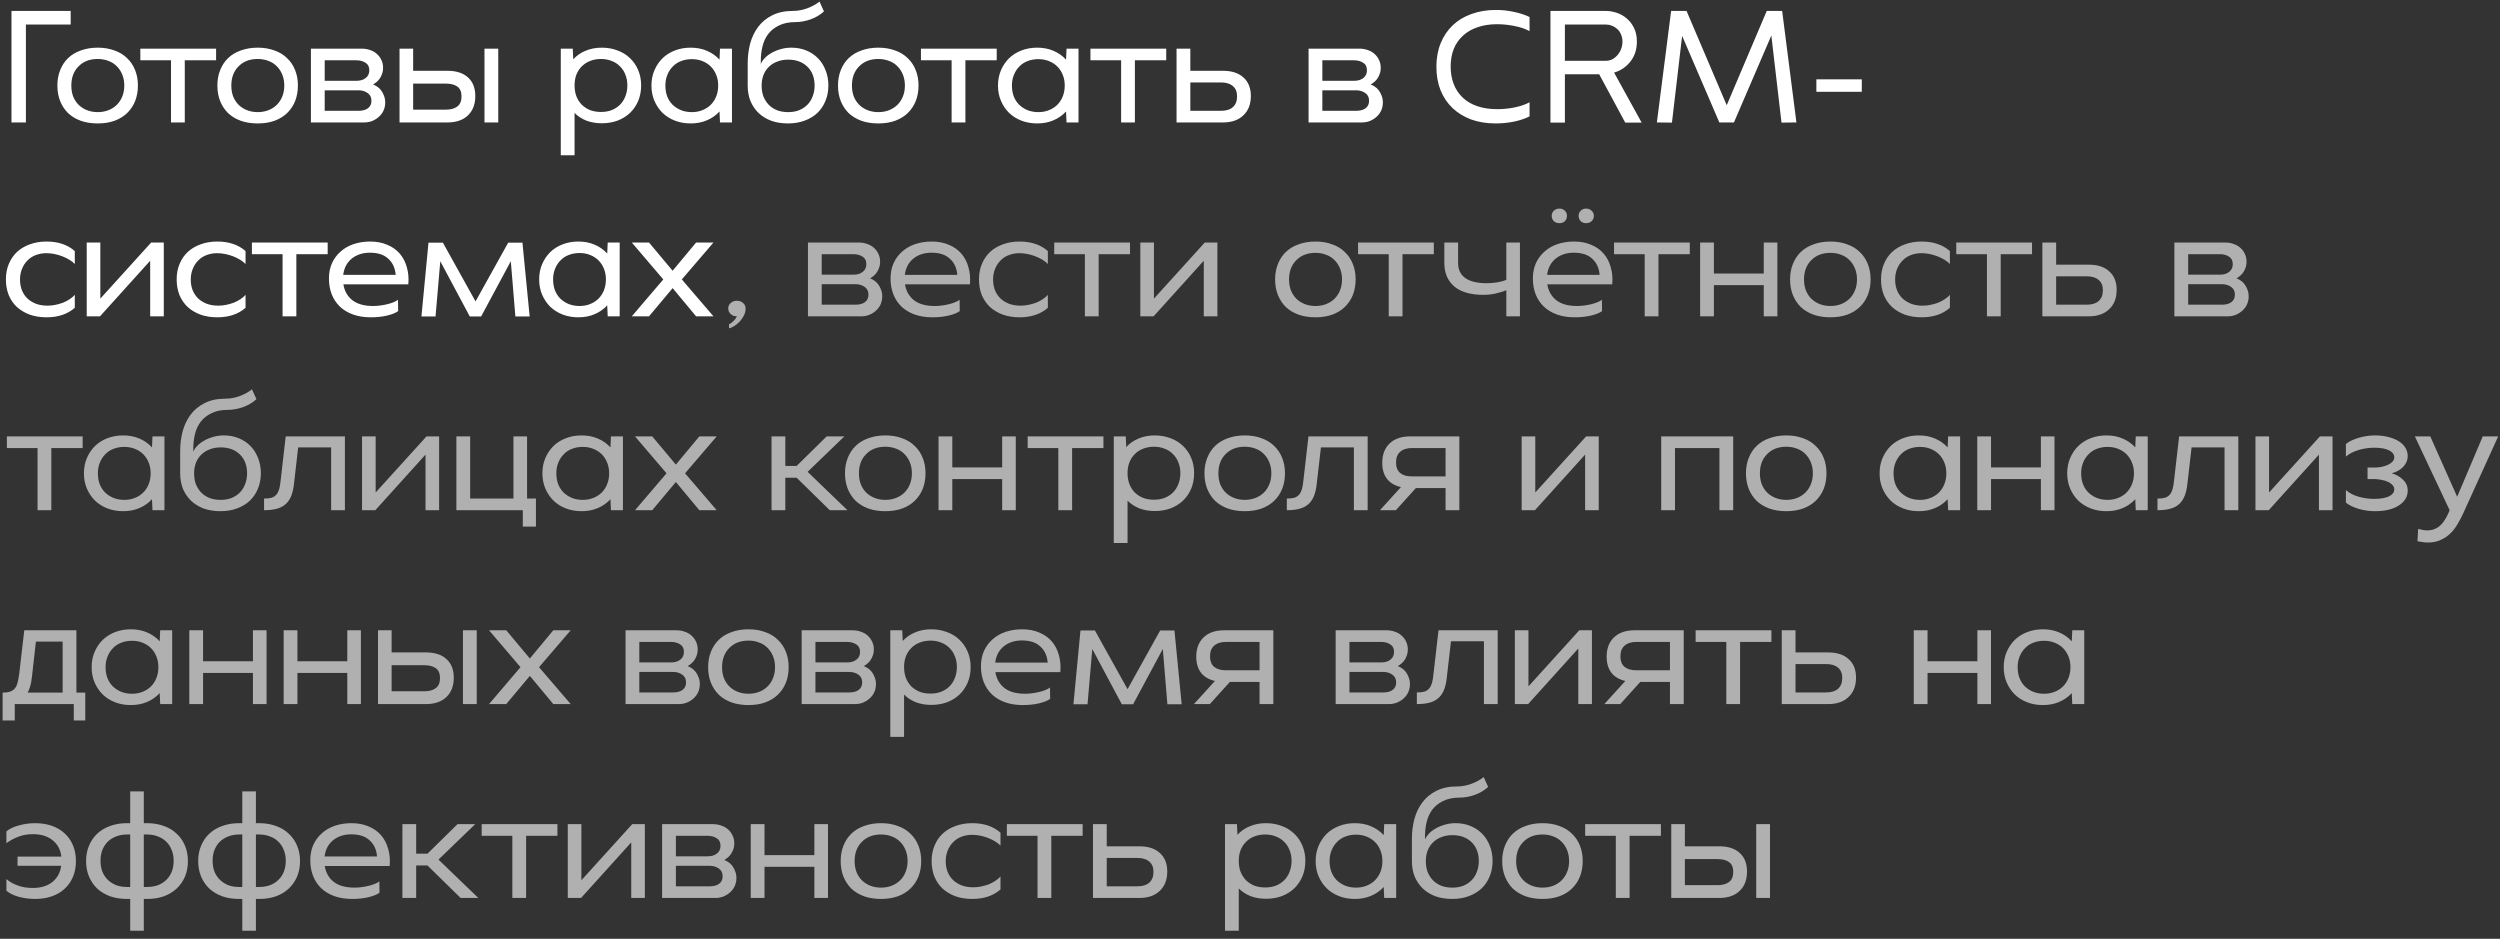 <?xml version="1.0" encoding="UTF-8"?> <svg xmlns="http://www.w3.org/2000/svg" width="245" height="92" viewBox="0 0 245 92" fill="none"><rect x="0" y="0" width="245" height="92" fill="#333333" stroke="none"/><path d="M1.125 1.071H6.927V2.405H2.539V12H1.125V1.071ZM13.515 8.384C13.515 8.941 13.424 9.45 13.241 9.911C13.059 10.361 12.797 10.752 12.454 11.084C12.122 11.405 11.709 11.657 11.216 11.839C10.734 12.011 10.188 12.096 9.577 12.096C8.966 12.096 8.415 12.011 7.922 11.839C7.429 11.657 7.011 11.405 6.668 11.084C6.336 10.752 6.079 10.361 5.897 9.911C5.715 9.45 5.623 8.941 5.623 8.384C5.623 7.827 5.715 7.323 5.897 6.873C6.079 6.412 6.336 6.021 6.668 5.7C7.011 5.368 7.429 5.116 7.922 4.945C8.415 4.763 8.966 4.671 9.577 4.671C10.188 4.671 10.734 4.763 11.216 4.945C11.709 5.116 12.122 5.368 12.454 5.7C12.797 6.021 13.059 6.412 13.241 6.873C13.424 7.323 13.515 7.827 13.515 8.384ZM12.181 8.384C12.181 7.998 12.116 7.645 11.988 7.323C11.859 7.002 11.682 6.729 11.457 6.504C11.232 6.268 10.959 6.091 10.638 5.973C10.316 5.845 9.963 5.78 9.577 5.78C8.795 5.78 8.168 6.021 7.697 6.504C7.225 6.975 6.99 7.602 6.99 8.384C6.99 8.77 7.048 9.123 7.166 9.445C7.295 9.766 7.472 10.039 7.697 10.264C7.922 10.489 8.195 10.666 8.516 10.795C8.838 10.923 9.191 10.988 9.577 10.988C9.963 10.988 10.316 10.923 10.638 10.795C10.959 10.666 11.232 10.489 11.457 10.264C11.682 10.039 11.859 9.766 11.988 9.445C12.116 9.123 12.181 8.77 12.181 8.384ZM16.759 5.909H13.753V4.768H21.178V5.909H18.108V12H16.759V5.909ZM29.194 8.384C29.194 8.941 29.103 9.45 28.921 9.911C28.739 10.361 28.476 10.752 28.134 11.084C27.801 11.405 27.389 11.657 26.896 11.839C26.414 12.011 25.867 12.096 25.257 12.096C24.646 12.096 24.094 12.011 23.601 11.839C23.108 11.657 22.691 11.405 22.348 11.084C22.016 10.752 21.759 10.361 21.576 9.911C21.394 9.45 21.303 8.941 21.303 8.384C21.303 7.827 21.394 7.323 21.576 6.873C21.759 6.412 22.016 6.021 22.348 5.7C22.691 5.368 23.108 5.116 23.601 4.945C24.094 4.763 24.646 4.671 25.257 4.671C25.867 4.671 26.414 4.763 26.896 4.945C27.389 5.116 27.801 5.368 28.134 5.7C28.476 6.021 28.739 6.412 28.921 6.873C29.103 7.323 29.194 7.827 29.194 8.384ZM27.86 8.384C27.86 7.998 27.796 7.645 27.668 7.323C27.539 7.002 27.362 6.729 27.137 6.504C26.912 6.268 26.639 6.091 26.317 5.973C25.996 5.845 25.642 5.78 25.257 5.78C24.475 5.78 23.848 6.021 23.376 6.504C22.905 6.975 22.669 7.602 22.669 8.384C22.669 8.77 22.728 9.123 22.846 9.445C22.975 9.766 23.151 10.039 23.376 10.264C23.601 10.489 23.875 10.666 24.196 10.795C24.517 10.923 24.871 10.988 25.257 10.988C25.642 10.988 25.996 10.923 26.317 10.795C26.639 10.666 26.912 10.489 27.137 10.264C27.362 10.039 27.539 9.766 27.668 9.445C27.796 9.123 27.86 8.77 27.86 8.384ZM30.47 12V4.768H35.469C35.758 4.768 36.031 4.816 36.288 4.912C36.545 4.998 36.765 5.127 36.947 5.298C37.129 5.459 37.274 5.657 37.381 5.893C37.488 6.118 37.542 6.364 37.542 6.632C37.542 6.879 37.504 7.093 37.429 7.275C37.365 7.457 37.279 7.618 37.172 7.757C37.076 7.886 36.969 7.993 36.851 8.079C36.744 8.164 36.647 8.234 36.562 8.287C36.679 8.32 36.808 8.384 36.947 8.48C37.087 8.566 37.215 8.684 37.333 8.834C37.451 8.984 37.547 9.161 37.622 9.364C37.708 9.568 37.751 9.798 37.751 10.055C37.751 10.323 37.697 10.58 37.59 10.827C37.483 11.062 37.333 11.266 37.14 11.438C36.958 11.609 36.738 11.748 36.481 11.855C36.235 11.952 35.967 12 35.678 12H30.47ZM31.82 7.918H34.938C35.313 7.918 35.613 7.827 35.838 7.645C36.074 7.463 36.192 7.211 36.192 6.889C36.192 6.546 36.069 6.3 35.822 6.15C35.576 5.989 35.281 5.909 34.938 5.909H31.82V7.918ZM31.82 10.859H35.147C35.522 10.859 35.822 10.779 36.047 10.618C36.283 10.446 36.401 10.2 36.401 9.879C36.401 9.536 36.272 9.279 36.015 9.107C35.769 8.936 35.474 8.85 35.131 8.85H31.82V10.859ZM39.154 4.768H40.488V6.938H43.847C44.725 6.938 45.4 7.157 45.872 7.596C46.343 8.025 46.579 8.63 46.579 9.412C46.579 10.216 46.338 10.848 45.856 11.309C45.374 11.77 44.704 12 43.847 12H39.154V4.768ZM47.479 4.768H48.829V12H47.479V4.768ZM43.67 10.746C44.163 10.746 44.543 10.645 44.811 10.441C45.09 10.238 45.229 9.905 45.229 9.445C45.229 8.995 45.09 8.673 44.811 8.48C44.543 8.287 44.163 8.191 43.67 8.191H40.488V10.746H43.67ZM56.178 5.812C56.51 5.448 56.912 5.17 57.383 4.977C57.855 4.773 58.385 4.671 58.975 4.671C59.532 4.671 60.046 4.763 60.517 4.945C60.989 5.116 61.396 5.368 61.739 5.7C62.082 6.021 62.35 6.412 62.542 6.873C62.735 7.323 62.832 7.821 62.832 8.368C62.832 8.925 62.735 9.434 62.542 9.895C62.35 10.345 62.082 10.736 61.739 11.068C61.396 11.389 60.989 11.641 60.517 11.823C60.046 11.995 59.532 12.08 58.975 12.08C58.428 12.08 57.925 11.995 57.464 11.823C57.014 11.641 56.628 11.389 56.307 11.068V15.214H54.957V4.768H56.13L56.178 5.812ZM61.482 8.368C61.482 7.982 61.417 7.634 61.289 7.323C61.171 7.002 60.994 6.729 60.758 6.504C60.533 6.268 60.26 6.091 59.939 5.973C59.628 5.845 59.28 5.78 58.894 5.78C58.508 5.78 58.155 5.845 57.834 5.973C57.523 6.091 57.25 6.268 57.014 6.504C56.789 6.729 56.612 7.002 56.483 7.323C56.366 7.634 56.307 7.982 56.307 8.368C56.307 8.754 56.366 9.107 56.483 9.429C56.612 9.75 56.789 10.029 57.014 10.264C57.25 10.489 57.523 10.666 57.834 10.795C58.155 10.912 58.508 10.971 58.894 10.971C59.28 10.971 59.628 10.912 59.939 10.795C60.26 10.666 60.533 10.489 60.758 10.264C60.994 10.029 61.171 9.75 61.289 9.429C61.417 9.107 61.482 8.754 61.482 8.368ZM70.512 10.923C70.169 11.298 69.757 11.588 69.274 11.791C68.803 11.995 68.273 12.096 67.683 12.096C67.126 12.096 66.612 12.005 66.141 11.823C65.669 11.641 65.262 11.384 64.919 11.052C64.587 10.72 64.324 10.329 64.132 9.879C63.939 9.429 63.842 8.93 63.842 8.384C63.842 7.838 63.939 7.339 64.132 6.889C64.324 6.439 64.587 6.048 64.919 5.716C65.262 5.384 65.669 5.127 66.141 4.945C66.612 4.763 67.126 4.671 67.683 4.671C68.273 4.671 68.803 4.773 69.274 4.977C69.757 5.18 70.169 5.47 70.512 5.845L70.56 4.768H71.733V12H70.56L70.512 10.923ZM65.208 8.384C65.208 8.77 65.267 9.123 65.385 9.445C65.514 9.766 65.691 10.039 65.915 10.264C66.151 10.489 66.424 10.666 66.735 10.795C67.056 10.923 67.41 10.988 67.796 10.988C68.181 10.988 68.53 10.923 68.841 10.795C69.162 10.666 69.435 10.489 69.66 10.264C69.885 10.039 70.062 9.766 70.191 9.445C70.319 9.123 70.383 8.77 70.383 8.384C70.383 7.998 70.319 7.65 70.191 7.339C70.062 7.018 69.885 6.745 69.66 6.52C69.435 6.295 69.162 6.118 68.841 5.989C68.53 5.861 68.181 5.796 67.796 5.796C67.41 5.796 67.056 5.861 66.735 5.989C66.424 6.107 66.156 6.284 65.931 6.52C65.707 6.745 65.53 7.018 65.401 7.339C65.273 7.65 65.208 7.998 65.208 8.384ZM77.549 4.671C78.085 4.671 78.572 4.763 79.012 4.945C79.462 5.127 79.847 5.384 80.169 5.716C80.49 6.048 80.737 6.439 80.908 6.889C81.09 7.339 81.181 7.838 81.181 8.384C81.181 8.93 81.085 9.434 80.892 9.895C80.71 10.345 80.447 10.736 80.105 11.068C79.762 11.389 79.344 11.641 78.851 11.823C78.369 12.005 77.828 12.096 77.228 12.096C76.628 12.096 76.081 12.011 75.588 11.839C75.106 11.657 74.694 11.405 74.351 11.084C74.008 10.752 73.74 10.361 73.547 9.911C73.365 9.45 73.274 8.941 73.274 8.384V6.198C73.274 5.534 73.355 4.891 73.515 4.27C73.687 3.648 73.949 3.102 74.303 2.63C74.656 2.159 75.112 1.784 75.669 1.505C76.237 1.216 76.912 1.071 77.694 1.071C78.176 1.071 78.647 0.986 79.108 0.814C79.569 0.643 79.971 0.423 80.313 0.155L80.747 1.12C80.372 1.462 79.928 1.725 79.413 1.907C78.91 2.079 78.433 2.164 77.983 2.164C77.319 2.164 76.767 2.277 76.328 2.502C75.888 2.716 75.535 3 75.267 3.354C75.01 3.707 74.828 4.109 74.721 4.559C74.613 5.009 74.56 5.464 74.56 5.925V6.279C74.624 6.096 74.742 5.914 74.913 5.732C75.085 5.539 75.299 5.368 75.556 5.218C75.824 5.057 76.124 4.929 76.456 4.832C76.799 4.725 77.163 4.671 77.549 4.671ZM77.244 10.988C77.629 10.988 77.978 10.929 78.288 10.811C78.61 10.682 78.883 10.505 79.108 10.28C79.344 10.045 79.521 9.766 79.638 9.445C79.767 9.123 79.831 8.77 79.831 8.384C79.831 7.612 79.596 6.996 79.124 6.536C78.653 6.075 78.026 5.845 77.244 5.845C76.847 5.845 76.488 5.909 76.167 6.037C75.846 6.155 75.572 6.327 75.347 6.552C75.122 6.766 74.946 7.034 74.817 7.355C74.699 7.666 74.64 8.014 74.64 8.4C74.64 8.786 74.699 9.139 74.817 9.461C74.946 9.771 75.122 10.045 75.347 10.28C75.572 10.505 75.846 10.682 76.167 10.811C76.488 10.929 76.847 10.988 77.244 10.988ZM90.015 8.384C90.015 8.941 89.924 9.45 89.741 9.911C89.559 10.361 89.297 10.752 88.954 11.084C88.622 11.405 88.209 11.657 87.716 11.839C87.234 12.011 86.688 12.096 86.077 12.096C85.466 12.096 84.915 12.011 84.422 11.839C83.929 11.657 83.511 11.405 83.168 11.084C82.836 10.752 82.579 10.361 82.397 9.911C82.215 9.45 82.124 8.941 82.124 8.384C82.124 7.827 82.215 7.323 82.397 6.873C82.579 6.412 82.836 6.021 83.168 5.7C83.511 5.368 83.929 5.116 84.422 4.945C84.915 4.763 85.466 4.671 86.077 4.671C86.688 4.671 87.234 4.763 87.716 4.945C88.209 5.116 88.622 5.368 88.954 5.7C89.297 6.021 89.559 6.412 89.741 6.873C89.924 7.323 90.015 7.827 90.015 8.384ZM88.681 8.384C88.681 7.998 88.616 7.645 88.488 7.323C88.359 7.002 88.182 6.729 87.957 6.504C87.732 6.268 87.459 6.091 87.138 5.973C86.816 5.845 86.463 5.78 86.077 5.78C85.295 5.78 84.668 6.021 84.197 6.504C83.725 6.975 83.49 7.602 83.49 8.384C83.49 8.77 83.549 9.123 83.666 9.445C83.795 9.766 83.972 10.039 84.197 10.264C84.422 10.489 84.695 10.666 85.016 10.795C85.338 10.923 85.691 10.988 86.077 10.988C86.463 10.988 86.816 10.923 87.138 10.795C87.459 10.666 87.732 10.489 87.957 10.264C88.182 10.039 88.359 9.766 88.488 9.445C88.616 9.123 88.681 8.77 88.681 8.384ZM93.258 5.909H90.253V4.768H97.678V5.909H94.609V12H93.258V5.909ZM104.473 10.923C104.13 11.298 103.717 11.588 103.235 11.791C102.764 11.995 102.234 12.096 101.644 12.096C101.087 12.096 100.573 12.005 100.101 11.823C99.63 11.641 99.223 11.384 98.88 11.052C98.548 10.72 98.285 10.329 98.093 9.879C97.9 9.429 97.803 8.93 97.803 8.384C97.803 7.838 97.9 7.339 98.093 6.889C98.285 6.439 98.548 6.048 98.88 5.716C99.223 5.384 99.63 5.127 100.101 4.945C100.573 4.763 101.087 4.671 101.644 4.671C102.234 4.671 102.764 4.773 103.235 4.977C103.717 5.18 104.13 5.47 104.473 5.845L104.521 4.768H105.694V12H104.521L104.473 10.923ZM99.169 8.384C99.169 8.77 99.228 9.123 99.346 9.445C99.475 9.766 99.651 10.039 99.876 10.264C100.112 10.489 100.385 10.666 100.696 10.795C101.017 10.923 101.371 10.988 101.757 10.988C102.142 10.988 102.491 10.923 102.801 10.795C103.123 10.666 103.396 10.489 103.621 10.264C103.846 10.039 104.023 9.766 104.151 9.445C104.28 9.123 104.344 8.77 104.344 8.384C104.344 7.998 104.28 7.65 104.151 7.339C104.023 7.018 103.846 6.745 103.621 6.52C103.396 6.295 103.123 6.118 102.801 5.989C102.491 5.861 102.142 5.796 101.757 5.796C101.371 5.796 101.017 5.861 100.696 5.989C100.385 6.107 100.117 6.284 99.892 6.52C99.668 6.745 99.491 7.018 99.362 7.339C99.234 7.65 99.169 7.998 99.169 8.384ZM109.87 5.909H106.864V4.768H114.289V5.909H111.22V12H109.87V5.909ZM115.302 4.768H116.652V6.938H119.851C120.719 6.938 121.388 7.157 121.86 7.596C122.342 8.025 122.583 8.63 122.583 9.412C122.583 10.216 122.336 10.848 121.844 11.309C121.361 11.77 120.697 12 119.851 12H115.302V4.768ZM119.658 10.859C120.161 10.859 120.547 10.741 120.815 10.505C121.094 10.259 121.233 9.905 121.233 9.445C121.233 8.995 121.094 8.657 120.815 8.432C120.547 8.196 120.161 8.079 119.658 8.079H116.652V10.859H119.658ZM128.24 12V4.768H133.238C133.527 4.768 133.801 4.816 134.058 4.912C134.315 4.998 134.535 5.127 134.717 5.298C134.899 5.459 135.044 5.657 135.151 5.893C135.258 6.118 135.311 6.364 135.311 6.632C135.311 6.879 135.274 7.093 135.199 7.275C135.135 7.457 135.049 7.618 134.942 7.757C134.845 7.886 134.738 7.993 134.62 8.079C134.513 8.164 134.417 8.234 134.331 8.287C134.449 8.32 134.577 8.384 134.717 8.48C134.856 8.566 134.985 8.684 135.102 8.834C135.22 8.984 135.317 9.161 135.392 9.364C135.477 9.568 135.52 9.798 135.52 10.055C135.52 10.323 135.467 10.58 135.36 10.827C135.252 11.062 135.102 11.266 134.91 11.438C134.727 11.609 134.508 11.748 134.251 11.855C134.004 11.952 133.736 12 133.447 12H128.24ZM129.59 7.918H132.708C133.083 7.918 133.383 7.827 133.608 7.645C133.844 7.463 133.961 7.211 133.961 6.889C133.961 6.546 133.838 6.3 133.592 6.15C133.345 5.989 133.051 5.909 132.708 5.909H129.59V7.918ZM129.59 10.859H132.917C133.292 10.859 133.592 10.779 133.817 10.618C134.052 10.446 134.17 10.2 134.17 9.879C134.17 9.536 134.042 9.279 133.785 9.107C133.538 8.936 133.244 8.85 132.901 8.85H129.59V10.859ZM149.896 11.405C149.478 11.62 148.969 11.791 148.369 11.92C147.78 12.037 147.18 12.096 146.569 12.096C145.69 12.096 144.892 11.968 144.174 11.711C143.467 11.443 142.856 11.068 142.342 10.586C141.839 10.104 141.447 9.52 141.169 8.834C140.901 8.148 140.767 7.382 140.767 6.536C140.767 5.689 140.906 4.923 141.185 4.237C141.464 3.552 141.855 2.968 142.358 2.486C142.862 2.004 143.472 1.634 144.19 1.377C144.919 1.109 145.722 0.975 146.601 0.975C147.212 0.975 147.801 1.039 148.369 1.168C148.947 1.286 149.456 1.452 149.896 1.666V3.048C149.478 2.823 148.985 2.657 148.417 2.55C147.86 2.432 147.292 2.373 146.714 2.373C146.006 2.373 145.374 2.47 144.817 2.663C144.26 2.845 143.783 3.118 143.387 3.482C142.99 3.836 142.685 4.27 142.471 4.784C142.267 5.298 142.165 5.877 142.165 6.52C142.165 7.162 142.267 7.741 142.471 8.255C142.674 8.77 142.969 9.209 143.355 9.573C143.74 9.938 144.217 10.216 144.785 10.409C145.353 10.602 145.996 10.698 146.714 10.698C147.324 10.698 147.908 10.639 148.465 10.521C149.022 10.404 149.499 10.238 149.896 10.023V11.405ZM151.945 12.016V1.071H157.361C157.704 1.071 158.058 1.13 158.422 1.248C158.786 1.366 159.113 1.548 159.402 1.795C159.702 2.041 159.944 2.352 160.126 2.727C160.319 3.102 160.415 3.552 160.415 4.077C160.415 4.838 160.206 5.486 159.788 6.021C159.37 6.557 158.835 6.921 158.181 7.114L160.881 12.016H159.274L156.719 7.275H153.36V12.016H151.945ZM153.36 5.957H157.377C157.581 5.957 157.779 5.914 157.972 5.829C158.165 5.732 158.336 5.598 158.486 5.427C158.647 5.255 158.77 5.057 158.856 4.832C158.952 4.596 159.001 4.345 159.001 4.077C159.001 3.809 158.952 3.573 158.856 3.37C158.77 3.155 158.647 2.979 158.486 2.839C158.336 2.7 158.165 2.593 157.972 2.518C157.779 2.443 157.581 2.405 157.377 2.405H153.36V5.957ZM169.219 10.312L173.141 1.071H174.651L176.049 12L174.587 12.016L173.591 3.482L169.926 12H168.496L164.848 3.514L163.851 12.016L162.373 12L163.771 1.071H165.282L169.219 10.312ZM178.004 7.773H182.455V8.995H178.004V7.773ZM7.329 30.164C6.621 30.786 5.7 31.096 4.564 31.096C3.964 31.096 3.418 31.011 2.925 30.839C2.432 30.657 2.009 30.405 1.655 30.084C1.312 29.762 1.045 29.371 0.852 28.911C0.67 28.45 0.579 27.941 0.579 27.384C0.579 26.816 0.675 26.307 0.868 25.857C1.061 25.396 1.329 25.005 1.671 24.684C2.025 24.363 2.443 24.116 2.925 23.945C3.418 23.762 3.964 23.671 4.564 23.671C5.7 23.671 6.621 23.982 7.329 24.604V25.873C7.189 25.723 7.013 25.584 6.798 25.455C6.584 25.327 6.354 25.214 6.107 25.118C5.861 25.021 5.604 24.946 5.336 24.893C5.068 24.839 4.805 24.812 4.548 24.812C4.162 24.812 3.809 24.877 3.487 25.005C3.177 25.123 2.909 25.3 2.684 25.536C2.459 25.761 2.282 26.034 2.154 26.355C2.025 26.666 1.961 27.014 1.961 27.4C1.961 27.786 2.025 28.139 2.154 28.461C2.282 28.771 2.464 29.039 2.7 29.264C2.936 29.479 3.22 29.65 3.552 29.779C3.884 29.896 4.248 29.955 4.645 29.955C4.912 29.955 5.175 29.929 5.432 29.875C5.689 29.821 5.936 29.752 6.171 29.666C6.407 29.57 6.621 29.457 6.814 29.329C7.018 29.2 7.189 29.055 7.329 28.895V30.164ZM9.8 31H8.498V23.768H9.832V29.264L14.814 23.768H16.051V31H14.717V25.552L9.8 31ZM24.063 30.164C23.356 30.786 22.434 31.096 21.299 31.096C20.699 31.096 20.152 31.011 19.659 30.839C19.166 30.657 18.743 30.405 18.39 30.084C18.047 29.762 17.779 29.371 17.586 28.911C17.404 28.45 17.313 27.941 17.313 27.384C17.313 26.816 17.409 26.307 17.602 25.857C17.795 25.396 18.063 25.005 18.406 24.684C18.759 24.363 19.177 24.116 19.659 23.945C20.152 23.762 20.699 23.671 21.299 23.671C22.434 23.671 23.356 23.982 24.063 24.604V25.873C23.924 25.723 23.747 25.584 23.533 25.455C23.318 25.327 23.088 25.214 22.841 25.118C22.595 25.021 22.338 24.946 22.07 24.893C21.802 24.839 21.54 24.812 21.283 24.812C20.897 24.812 20.543 24.877 20.222 25.005C19.911 25.123 19.643 25.3 19.418 25.536C19.193 25.761 19.017 26.034 18.888 26.355C18.759 26.666 18.695 27.014 18.695 27.4C18.695 27.786 18.759 28.139 18.888 28.461C19.017 28.771 19.199 29.039 19.434 29.264C19.67 29.479 19.954 29.65 20.286 29.779C20.618 29.896 20.983 29.955 21.379 29.955C21.647 29.955 21.909 29.929 22.166 29.875C22.424 29.821 22.67 29.752 22.906 29.666C23.142 29.57 23.356 29.457 23.549 29.329C23.752 29.2 23.924 29.055 24.063 28.895V30.164ZM27.692 24.909H24.687V23.768H32.112V24.909H29.042V31H27.692V24.909ZM33.651 27.866C33.758 28.52 34.053 29.039 34.535 29.425C35.028 29.8 35.703 29.988 36.56 29.988C36.796 29.988 37.031 29.971 37.267 29.939C37.514 29.907 37.744 29.864 37.958 29.811C38.183 29.757 38.387 29.693 38.569 29.618C38.751 29.543 38.896 29.462 39.003 29.377L39.019 30.486C38.794 30.657 38.44 30.802 37.958 30.92C37.476 31.038 36.935 31.096 36.335 31.096C35.692 31.096 35.114 31.005 34.599 30.823C34.096 30.641 33.667 30.384 33.314 30.052C32.96 29.709 32.692 29.307 32.51 28.846C32.328 28.375 32.237 27.861 32.237 27.304C32.237 26.746 32.333 26.248 32.526 25.809C32.73 25.359 33.008 24.979 33.362 24.668C33.715 24.346 34.139 24.1 34.631 23.929C35.135 23.757 35.681 23.671 36.271 23.671C36.914 23.671 37.476 23.779 37.958 23.993C38.451 24.196 38.858 24.486 39.18 24.861C39.501 25.236 39.731 25.68 39.871 26.195C40.021 26.709 40.069 27.266 40.015 27.866H33.651ZM38.778 26.934C38.724 26.27 38.483 25.745 38.055 25.359C37.637 24.962 37.037 24.764 36.255 24.764C35.547 24.764 34.953 24.957 34.471 25.343C33.999 25.729 33.721 26.259 33.635 26.934H38.778ZM42.682 31.016H41.3L41.991 23.784H43.405L46.603 29.538L49.801 23.784H51.2L51.907 31.016H50.508L50.059 25.6L47.15 31.016H46.041L43.148 25.6L42.682 31.016ZM59.508 29.923C59.165 30.298 58.753 30.587 58.27 30.791C57.799 30.995 57.269 31.096 56.679 31.096C56.122 31.096 55.608 31.005 55.137 30.823C54.665 30.641 54.258 30.384 53.915 30.052C53.583 29.72 53.321 29.329 53.128 28.879C52.935 28.429 52.838 27.93 52.838 27.384C52.838 26.837 52.935 26.339 53.128 25.889C53.321 25.439 53.583 25.048 53.915 24.716C54.258 24.384 54.665 24.127 55.137 23.945C55.608 23.762 56.122 23.671 56.679 23.671C57.269 23.671 57.799 23.773 58.27 23.977C58.753 24.18 59.165 24.47 59.508 24.845L59.556 23.768H60.729V31H59.556L59.508 29.923ZM54.204 27.384C54.204 27.77 54.263 28.123 54.381 28.445C54.51 28.766 54.687 29.039 54.912 29.264C55.147 29.489 55.42 29.666 55.731 29.795C56.053 29.923 56.406 29.988 56.792 29.988C57.178 29.988 57.526 29.923 57.837 29.795C58.158 29.666 58.431 29.489 58.656 29.264C58.881 29.039 59.058 28.766 59.187 28.445C59.315 28.123 59.379 27.77 59.379 27.384C59.379 26.998 59.315 26.65 59.187 26.339C59.058 26.018 58.881 25.745 58.656 25.52C58.431 25.295 58.158 25.118 57.837 24.989C57.526 24.861 57.178 24.796 56.792 24.796C56.406 24.796 56.053 24.861 55.731 24.989C55.42 25.107 55.153 25.284 54.928 25.52C54.703 25.745 54.526 26.018 54.397 26.339C54.269 26.65 54.204 26.998 54.204 27.384ZM68.217 31L65.918 28.236L63.604 31H61.917L65.002 27.384L61.917 23.768H63.604L65.918 26.532L68.217 23.768H69.92L66.819 27.384L69.92 31H68.217Z" fill="white"></path><path d="M71.366 30.229C71.366 30.014 71.446 29.837 71.607 29.698C71.767 29.548 71.971 29.473 72.218 29.473C72.464 29.473 72.668 29.548 72.828 29.698C72.989 29.837 73.069 30.014 73.069 30.229C73.069 30.496 73.005 30.743 72.876 30.968C72.758 31.193 72.614 31.391 72.442 31.562C72.271 31.734 72.094 31.873 71.912 31.98C71.73 32.087 71.575 32.152 71.446 32.173V31.771C71.575 31.729 71.719 31.627 71.88 31.466C72.041 31.305 72.153 31.15 72.218 31C71.971 31 71.767 30.925 71.607 30.775C71.446 30.625 71.366 30.443 71.366 30.229ZM79.179 31V23.768H84.178C84.467 23.768 84.74 23.816 84.997 23.913C85.254 23.998 85.474 24.127 85.656 24.298C85.838 24.459 85.983 24.657 86.09 24.893C86.197 25.118 86.251 25.364 86.251 25.632C86.251 25.879 86.213 26.093 86.138 26.275C86.074 26.457 85.988 26.618 85.881 26.757C85.785 26.886 85.678 26.993 85.56 27.079C85.453 27.164 85.356 27.234 85.27 27.288C85.388 27.32 85.517 27.384 85.656 27.48C85.796 27.566 85.924 27.684 86.042 27.834C86.16 27.984 86.256 28.161 86.331 28.364C86.417 28.568 86.46 28.798 86.46 29.055C86.46 29.323 86.406 29.58 86.299 29.827C86.192 30.062 86.042 30.266 85.849 30.438C85.667 30.609 85.447 30.748 85.19 30.855C84.944 30.952 84.676 31 84.387 31H79.179ZM80.529 26.918H83.647C84.022 26.918 84.322 26.827 84.547 26.645C84.783 26.462 84.901 26.211 84.901 25.889C84.901 25.546 84.778 25.3 84.531 25.15C84.285 24.989 83.99 24.909 83.647 24.909H80.529V26.918ZM80.529 29.859H83.856C84.231 29.859 84.531 29.779 84.756 29.618C84.992 29.446 85.11 29.2 85.11 28.879C85.11 28.536 84.981 28.279 84.724 28.107C84.478 27.936 84.183 27.85 83.84 27.85H80.529V29.859ZM88.688 27.866C88.795 28.52 89.09 29.039 89.572 29.425C90.065 29.8 90.74 29.988 91.597 29.988C91.833 29.988 92.069 29.971 92.304 29.939C92.551 29.907 92.781 29.864 92.995 29.811C93.22 29.757 93.424 29.693 93.606 29.618C93.788 29.543 93.933 29.462 94.04 29.377L94.056 30.486C93.831 30.657 93.478 30.802 92.995 30.92C92.513 31.038 91.972 31.096 91.372 31.096C90.729 31.096 90.151 31.005 89.636 30.823C89.133 30.641 88.704 30.384 88.351 30.052C87.997 29.709 87.729 29.307 87.547 28.846C87.365 28.375 87.274 27.861 87.274 27.304C87.274 26.746 87.37 26.248 87.563 25.809C87.767 25.359 88.045 24.979 88.399 24.668C88.752 24.346 89.176 24.1 89.668 23.929C90.172 23.757 90.719 23.671 91.308 23.671C91.951 23.671 92.513 23.779 92.995 23.993C93.488 24.196 93.895 24.486 94.217 24.861C94.538 25.236 94.769 25.68 94.908 26.195C95.058 26.709 95.106 27.266 95.052 27.866H88.688ZM93.815 26.934C93.761 26.27 93.52 25.745 93.092 25.359C92.674 24.962 92.074 24.764 91.292 24.764C90.585 24.764 89.99 24.957 89.508 25.343C89.036 25.729 88.758 26.259 88.672 26.934H93.815ZM102.69 30.164C101.983 30.786 101.061 31.096 99.926 31.096C99.326 31.096 98.779 31.011 98.286 30.839C97.793 30.657 97.37 30.405 97.017 30.084C96.674 29.762 96.406 29.371 96.213 28.911C96.031 28.45 95.94 27.941 95.94 27.384C95.94 26.816 96.036 26.307 96.229 25.857C96.422 25.396 96.69 25.005 97.033 24.684C97.386 24.363 97.804 24.116 98.286 23.945C98.779 23.762 99.326 23.671 99.926 23.671C101.061 23.671 101.983 23.982 102.69 24.604V25.873C102.551 25.723 102.374 25.584 102.16 25.455C101.945 25.327 101.715 25.214 101.468 25.118C101.222 25.021 100.965 24.946 100.697 24.893C100.429 24.839 100.167 24.812 99.909 24.812C99.524 24.812 99.17 24.877 98.849 25.005C98.538 25.123 98.27 25.3 98.045 25.536C97.82 25.761 97.644 26.034 97.515 26.355C97.386 26.666 97.322 27.014 97.322 27.4C97.322 27.786 97.386 28.139 97.515 28.461C97.644 28.771 97.826 29.039 98.061 29.264C98.297 29.479 98.581 29.65 98.913 29.779C99.245 29.896 99.609 29.955 100.006 29.955C100.274 29.955 100.536 29.929 100.793 29.875C101.051 29.821 101.297 29.752 101.533 29.666C101.768 29.57 101.983 29.457 102.176 29.329C102.379 29.2 102.551 29.055 102.69 28.895V30.164ZM106.319 24.909H103.314V23.768H110.739V24.909H107.669V31H106.319V24.909ZM113.053 31H111.752V23.768H113.086V29.264L118.068 23.768H119.305V31H117.971V25.552L113.053 31ZM132.852 27.384C132.852 27.941 132.761 28.45 132.579 28.911C132.397 29.361 132.135 29.752 131.792 30.084C131.46 30.405 131.047 30.657 130.554 30.839C130.072 31.011 129.526 31.096 128.915 31.096C128.304 31.096 127.752 31.011 127.26 30.839C126.767 30.657 126.349 30.405 126.006 30.084C125.674 29.752 125.417 29.361 125.235 28.911C125.052 28.45 124.961 27.941 124.961 27.384C124.961 26.827 125.052 26.323 125.235 25.873C125.417 25.413 125.674 25.021 126.006 24.7C126.349 24.368 126.767 24.116 127.26 23.945C127.752 23.762 128.304 23.671 128.915 23.671C129.526 23.671 130.072 23.762 130.554 23.945C131.047 24.116 131.46 24.368 131.792 24.7C132.135 25.021 132.397 25.413 132.579 25.873C132.761 26.323 132.852 26.827 132.852 27.384ZM131.519 27.384C131.519 26.998 131.454 26.645 131.326 26.323C131.197 26.002 131.02 25.729 130.795 25.504C130.57 25.268 130.297 25.091 129.976 24.973C129.654 24.845 129.301 24.78 128.915 24.78C128.133 24.78 127.506 25.021 127.035 25.504C126.563 25.975 126.327 26.602 126.327 27.384C126.327 27.77 126.386 28.123 126.504 28.445C126.633 28.766 126.81 29.039 127.035 29.264C127.26 29.489 127.533 29.666 127.854 29.795C128.176 29.923 128.529 29.988 128.915 29.988C129.301 29.988 129.654 29.923 129.976 29.795C130.297 29.666 130.57 29.489 130.795 29.264C131.02 29.039 131.197 28.766 131.326 28.445C131.454 28.123 131.519 27.77 131.519 27.384ZM136.096 24.909H133.091V23.768H140.516V24.909H137.446V31H136.096V24.909ZM147.619 23.768H148.953V31H147.619V28.445C147.329 28.562 146.981 28.67 146.574 28.766C146.178 28.852 145.776 28.895 145.369 28.895C144.126 28.895 143.178 28.621 142.524 28.075C141.87 27.518 141.544 26.752 141.544 25.777V23.768H142.894V25.777C142.894 26.42 143.129 26.913 143.601 27.255C144.083 27.587 144.779 27.754 145.69 27.754C146.033 27.754 146.376 27.727 146.719 27.673C147.072 27.609 147.372 27.529 147.619 27.432V23.768ZM152.069 21.148C152.069 20.945 152.139 20.779 152.278 20.65C152.428 20.511 152.61 20.441 152.825 20.441C153.039 20.441 153.216 20.511 153.355 20.65C153.494 20.779 153.564 20.945 153.564 21.148C153.564 21.363 153.494 21.539 153.355 21.679C153.216 21.807 153.039 21.871 152.825 21.871C152.61 21.871 152.428 21.807 152.278 21.679C152.139 21.539 152.069 21.363 152.069 21.148ZM154.705 21.148C154.705 20.945 154.775 20.779 154.914 20.65C155.053 20.511 155.23 20.441 155.444 20.441C155.659 20.441 155.835 20.511 155.975 20.65C156.125 20.779 156.2 20.945 156.2 21.148C156.2 21.363 156.125 21.539 155.975 21.679C155.835 21.807 155.659 21.871 155.444 21.871C155.23 21.871 155.053 21.807 154.914 21.679C154.775 21.539 154.705 21.363 154.705 21.148ZM151.635 27.866C151.743 28.52 152.037 29.039 152.519 29.425C153.012 29.8 153.687 29.988 154.544 29.988C154.78 29.988 155.016 29.971 155.252 29.939C155.498 29.907 155.728 29.864 155.943 29.811C156.168 29.757 156.371 29.693 156.553 29.618C156.735 29.543 156.88 29.462 156.987 29.377L157.003 30.486C156.778 30.657 156.425 30.802 155.943 30.92C155.46 31.038 154.919 31.096 154.319 31.096C153.677 31.096 153.098 31.005 152.584 30.823C152.08 30.641 151.652 30.384 151.298 30.052C150.944 29.709 150.677 29.307 150.494 28.846C150.312 28.375 150.221 27.861 150.221 27.304C150.221 26.746 150.318 26.248 150.51 25.809C150.714 25.359 150.993 24.979 151.346 24.668C151.7 24.346 152.123 24.1 152.616 23.929C153.119 23.757 153.666 23.671 154.255 23.671C154.898 23.671 155.46 23.779 155.943 23.993C156.435 24.196 156.843 24.486 157.164 24.861C157.485 25.236 157.716 25.68 157.855 26.195C158.005 26.709 158.053 27.266 158 27.866H151.635ZM156.762 26.934C156.709 26.27 156.468 25.745 156.039 25.359C155.621 24.962 155.021 24.764 154.239 24.764C153.532 24.764 152.937 24.957 152.455 25.343C151.984 25.729 151.705 26.259 151.619 26.934H156.762ZM161.18 24.909H158.175V23.768H165.6V24.909H162.53V31H161.18V24.909ZM166.613 23.768H167.963V26.805H172.849V23.768H174.183V31H172.849V27.946H167.963V31H166.613V23.768ZM183.319 27.384C183.319 27.941 183.228 28.45 183.046 28.911C182.864 29.361 182.601 29.752 182.259 30.084C181.926 30.405 181.514 30.657 181.021 30.839C180.539 31.011 179.992 31.096 179.382 31.096C178.771 31.096 178.219 31.011 177.726 30.839C177.234 30.657 176.816 30.405 176.473 30.084C176.141 29.752 175.884 29.361 175.701 28.911C175.519 28.45 175.428 27.941 175.428 27.384C175.428 26.827 175.519 26.323 175.701 25.873C175.884 25.413 176.141 25.021 176.473 24.7C176.816 24.368 177.234 24.116 177.726 23.945C178.219 23.762 178.771 23.671 179.382 23.671C179.992 23.671 180.539 23.762 181.021 23.945C181.514 24.116 181.926 24.368 182.259 24.7C182.601 25.021 182.864 25.413 183.046 25.873C183.228 26.323 183.319 26.827 183.319 27.384ZM181.985 27.384C181.985 26.998 181.921 26.645 181.792 26.323C181.664 26.002 181.487 25.729 181.262 25.504C181.037 25.268 180.764 25.091 180.442 24.973C180.121 24.845 179.767 24.78 179.382 24.78C178.6 24.78 177.973 25.021 177.501 25.504C177.03 25.975 176.794 26.602 176.794 27.384C176.794 27.77 176.853 28.123 176.971 28.445C177.1 28.766 177.276 29.039 177.501 29.264C177.726 29.489 178 29.666 178.321 29.795C178.642 29.923 178.996 29.988 179.382 29.988C179.767 29.988 180.121 29.923 180.442 29.795C180.764 29.666 181.037 29.489 181.262 29.264C181.487 29.039 181.664 28.766 181.792 28.445C181.921 28.123 181.985 27.77 181.985 27.384ZM191.09 30.164C190.383 30.786 189.462 31.096 188.326 31.096C187.726 31.096 187.18 31.011 186.687 30.839C186.194 30.657 185.771 30.405 185.417 30.084C185.074 29.762 184.806 29.371 184.614 28.911C184.431 28.45 184.34 27.941 184.34 27.384C184.34 26.816 184.437 26.307 184.63 25.857C184.822 25.396 185.09 25.005 185.433 24.684C185.787 24.363 186.205 24.116 186.687 23.945C187.18 23.762 187.726 23.671 188.326 23.671C189.462 23.671 190.383 23.982 191.09 24.604V25.873C190.951 25.723 190.774 25.584 190.56 25.455C190.346 25.327 190.115 25.214 189.869 25.118C189.622 25.021 189.365 24.946 189.097 24.893C188.83 24.839 188.567 24.812 188.31 24.812C187.924 24.812 187.571 24.877 187.249 25.005C186.939 25.123 186.671 25.3 186.446 25.536C186.221 25.761 186.044 26.034 185.915 26.355C185.787 26.666 185.722 27.014 185.722 27.4C185.722 27.786 185.787 28.139 185.915 28.461C186.044 28.771 186.226 29.039 186.462 29.264C186.697 29.479 186.981 29.65 187.314 29.779C187.646 29.896 188.01 29.955 188.406 29.955C188.674 29.955 188.937 29.929 189.194 29.875C189.451 29.821 189.697 29.752 189.933 29.666C190.169 29.57 190.383 29.457 190.576 29.329C190.78 29.2 190.951 29.055 191.09 28.895V30.164ZM194.719 24.909H191.714V23.768H199.139V24.909H196.069V31H194.719V24.909ZM200.152 23.768H201.502V25.938H204.7C205.568 25.938 206.238 26.157 206.709 26.596C207.191 27.025 207.432 27.63 207.432 28.413C207.432 29.216 207.186 29.848 206.693 30.309C206.211 30.77 205.547 31 204.7 31H200.152V23.768ZM204.507 29.859C205.011 29.859 205.397 29.741 205.665 29.505C205.943 29.259 206.082 28.905 206.082 28.445C206.082 27.995 205.943 27.657 205.665 27.432C205.397 27.196 205.011 27.079 204.507 27.079H201.502V29.859H204.507ZM213.09 31V23.768H218.088C218.377 23.768 218.65 23.816 218.907 23.913C219.165 23.998 219.384 24.127 219.566 24.298C219.748 24.459 219.893 24.657 220 24.893C220.107 25.118 220.161 25.364 220.161 25.632C220.161 25.879 220.123 26.093 220.048 26.275C219.984 26.457 219.898 26.618 219.791 26.757C219.695 26.886 219.588 26.993 219.47 27.079C219.363 27.164 219.266 27.234 219.181 27.288C219.298 27.32 219.427 27.384 219.566 27.48C219.706 27.566 219.834 27.684 219.952 27.834C220.07 27.984 220.166 28.161 220.241 28.364C220.327 28.568 220.37 28.798 220.37 29.055C220.37 29.323 220.316 29.58 220.209 29.827C220.102 30.062 219.952 30.266 219.759 30.438C219.577 30.609 219.357 30.748 219.1 30.855C218.854 30.952 218.586 31 218.297 31H213.09ZM214.44 26.918H217.557C217.932 26.918 218.232 26.827 218.457 26.645C218.693 26.462 218.811 26.211 218.811 25.889C218.811 25.546 218.688 25.3 218.441 25.15C218.195 24.989 217.9 24.909 217.557 24.909H214.44V26.918ZM214.44 29.859H217.766C218.141 29.859 218.441 29.779 218.666 29.618C218.902 29.446 219.02 29.2 219.02 28.879C219.02 28.536 218.891 28.279 218.634 28.107C218.388 27.936 218.093 27.85 217.75 27.85H214.44V29.859ZM3.68 43.909H0.675V42.768H8.1V43.909H5.03V50H3.68V43.909ZM14.895 48.923C14.552 49.298 14.139 49.587 13.657 49.791C13.186 49.995 12.655 50.096 12.066 50.096C11.509 50.096 10.995 50.005 10.523 49.823C10.052 49.641 9.645 49.384 9.302 49.052C8.97 48.72 8.707 48.329 8.514 47.879C8.321 47.429 8.225 46.93 8.225 46.384C8.225 45.837 8.321 45.339 8.514 44.889C8.707 44.439 8.97 44.048 9.302 43.716C9.645 43.384 10.052 43.127 10.523 42.945C10.995 42.763 11.509 42.671 12.066 42.671C12.655 42.671 13.186 42.773 13.657 42.977C14.139 43.18 14.552 43.47 14.895 43.845L14.943 42.768H16.116V50H14.943L14.895 48.923ZM9.591 46.384C9.591 46.77 9.65 47.123 9.768 47.445C9.896 47.766 10.073 48.039 10.298 48.264C10.534 48.489 10.807 48.666 11.118 48.795C11.439 48.923 11.793 48.987 12.179 48.987C12.564 48.987 12.913 48.923 13.223 48.795C13.545 48.666 13.818 48.489 14.043 48.264C14.268 48.039 14.445 47.766 14.573 47.445C14.702 47.123 14.766 46.77 14.766 46.384C14.766 45.998 14.702 45.65 14.573 45.339C14.445 45.018 14.268 44.745 14.043 44.52C13.818 44.295 13.545 44.118 13.223 43.989C12.913 43.861 12.564 43.796 12.179 43.796C11.793 43.796 11.439 43.861 11.118 43.989C10.807 44.107 10.539 44.284 10.314 44.52C10.089 44.745 9.913 45.018 9.784 45.339C9.655 45.65 9.591 45.998 9.591 46.384ZM21.932 42.671C22.468 42.671 22.955 42.763 23.395 42.945C23.845 43.127 24.23 43.384 24.552 43.716C24.873 44.048 25.119 44.439 25.291 44.889C25.473 45.339 25.564 45.837 25.564 46.384C25.564 46.93 25.468 47.434 25.275 47.895C25.093 48.345 24.83 48.736 24.487 49.068C24.145 49.389 23.727 49.641 23.234 49.823C22.752 50.005 22.21 50.096 21.61 50.096C21.011 50.096 20.464 50.011 19.971 49.839C19.489 49.657 19.077 49.405 18.734 49.084C18.391 48.752 18.123 48.361 17.93 47.911C17.748 47.45 17.657 46.941 17.657 46.384V44.198C17.657 43.534 17.737 42.891 17.898 42.27C18.07 41.648 18.332 41.102 18.686 40.63C19.039 40.159 19.494 39.784 20.052 39.505C20.619 39.216 21.294 39.071 22.077 39.071C22.559 39.071 23.03 38.986 23.491 38.814C23.952 38.643 24.353 38.423 24.696 38.155L25.13 39.12C24.755 39.462 24.311 39.725 23.796 39.907C23.293 40.079 22.816 40.164 22.366 40.164C21.702 40.164 21.15 40.277 20.71 40.502C20.271 40.716 19.918 41 19.65 41.354C19.393 41.707 19.21 42.109 19.103 42.559C18.996 43.009 18.943 43.464 18.943 43.925V44.279C19.007 44.096 19.125 43.914 19.296 43.732C19.468 43.539 19.682 43.368 19.939 43.218C20.207 43.057 20.507 42.929 20.839 42.832C21.182 42.725 21.546 42.671 21.932 42.671ZM21.627 48.987C22.012 48.987 22.36 48.929 22.671 48.811C22.993 48.682 23.266 48.505 23.491 48.28C23.727 48.045 23.903 47.766 24.021 47.445C24.15 47.123 24.214 46.77 24.214 46.384C24.214 45.612 23.978 44.996 23.507 44.536C23.035 44.075 22.409 43.845 21.627 43.845C21.23 43.845 20.871 43.909 20.55 44.038C20.228 44.155 19.955 44.327 19.73 44.552C19.505 44.766 19.328 45.034 19.2 45.355C19.082 45.666 19.023 46.014 19.023 46.4C19.023 46.786 19.082 47.139 19.2 47.461C19.328 47.771 19.505 48.045 19.73 48.28C19.955 48.505 20.228 48.682 20.55 48.811C20.871 48.929 21.23 48.987 21.627 48.987ZM33.801 50H32.451V43.845H29.22L28.819 47.332C28.776 47.782 28.695 48.173 28.578 48.505C28.46 48.837 28.288 49.116 28.063 49.341C27.838 49.566 27.549 49.732 27.195 49.839C26.842 49.946 26.402 50 25.878 50V48.859C26.177 48.859 26.424 48.832 26.617 48.779C26.81 48.714 26.965 48.612 27.083 48.473C27.201 48.334 27.292 48.157 27.356 47.943C27.42 47.718 27.469 47.439 27.501 47.107L27.999 42.768H33.801V50ZM36.782 50H35.48V42.768H36.814V48.264L41.796 42.768H43.034V50H41.7V44.552L36.782 50ZM46.076 42.768V48.859H50.319V42.768H51.653V48.859H52.521V51.607H51.235V50H44.726V42.768H46.076ZM59.824 48.923C59.481 49.298 59.069 49.587 58.587 49.791C58.115 49.995 57.585 50.096 56.996 50.096C56.439 50.096 55.924 50.005 55.453 49.823C54.981 49.641 54.574 49.384 54.231 49.052C53.899 48.72 53.637 48.329 53.444 47.879C53.251 47.429 53.155 46.93 53.155 46.384C53.155 45.837 53.251 45.339 53.444 44.889C53.637 44.439 53.899 44.048 54.231 43.716C54.574 43.384 54.981 43.127 55.453 42.945C55.924 42.763 56.439 42.671 56.996 42.671C57.585 42.671 58.115 42.773 58.587 42.977C59.069 43.18 59.481 43.47 59.824 43.845L59.873 42.768H61.046V50H59.873L59.824 48.923ZM54.521 46.384C54.521 46.77 54.58 47.123 54.698 47.445C54.826 47.766 55.003 48.039 55.228 48.264C55.464 48.489 55.737 48.666 56.048 48.795C56.369 48.923 56.723 48.987 57.108 48.987C57.494 48.987 57.842 48.923 58.153 48.795C58.474 48.666 58.748 48.489 58.973 48.264C59.198 48.039 59.374 47.766 59.503 47.445C59.632 47.123 59.696 46.77 59.696 46.384C59.696 45.998 59.632 45.65 59.503 45.339C59.374 45.018 59.198 44.745 58.973 44.52C58.748 44.295 58.474 44.118 58.153 43.989C57.842 43.861 57.494 43.796 57.108 43.796C56.723 43.796 56.369 43.861 56.048 43.989C55.737 44.107 55.469 44.284 55.244 44.52C55.019 44.745 54.842 45.018 54.714 45.339C54.585 45.65 54.521 45.998 54.521 46.384ZM68.533 50L66.235 47.236L63.921 50H62.233L65.319 46.384L62.233 42.768H63.921L66.235 45.532L68.533 42.768H70.237L67.135 46.384L70.237 50H68.533ZM76.961 50H75.611V42.768H76.961V45.661H78.07L81.011 42.768H82.747L79.147 46.239L83.052 50H81.316L78.07 46.818H76.961V50ZM90.7 46.384C90.7 46.941 90.609 47.45 90.427 47.911C90.245 48.361 89.982 48.752 89.639 49.084C89.307 49.405 88.895 49.657 88.402 49.839C87.92 50.011 87.373 50.096 86.763 50.096C86.152 50.096 85.6 50.011 85.107 49.839C84.614 49.657 84.197 49.405 83.854 49.084C83.522 48.752 83.264 48.361 83.082 47.911C82.9 47.45 82.809 46.941 82.809 46.384C82.809 45.827 82.9 45.323 83.082 44.873C83.264 44.413 83.522 44.021 83.854 43.7C84.197 43.368 84.614 43.116 85.107 42.945C85.6 42.763 86.152 42.671 86.763 42.671C87.373 42.671 87.92 42.763 88.402 42.945C88.895 43.116 89.307 43.368 89.639 43.7C89.982 44.021 90.245 44.413 90.427 44.873C90.609 45.323 90.7 45.827 90.7 46.384ZM89.366 46.384C89.366 45.998 89.302 45.645 89.173 45.323C89.045 45.002 88.868 44.729 88.643 44.504C88.418 44.268 88.145 44.091 87.823 43.973C87.502 43.845 87.148 43.78 86.763 43.78C85.981 43.78 85.354 44.021 84.882 44.504C84.411 44.975 84.175 45.602 84.175 46.384C84.175 46.77 84.234 47.123 84.352 47.445C84.481 47.766 84.657 48.039 84.882 48.264C85.107 48.489 85.38 48.666 85.702 48.795C86.023 48.923 86.377 48.987 86.763 48.987C87.148 48.987 87.502 48.923 87.823 48.795C88.145 48.666 88.418 48.489 88.643 48.264C88.868 48.039 89.045 47.766 89.173 47.445C89.302 47.123 89.366 46.77 89.366 46.384ZM91.976 42.768H93.326V45.805H98.212V42.768H99.546V50H98.212V46.946H93.326V50H91.976V42.768ZM103.717 43.909H100.712V42.768H108.137V43.909H105.067V50H103.717V43.909ZM110.372 43.812C110.704 43.448 111.105 43.17 111.577 42.977C112.048 42.773 112.579 42.671 113.168 42.671C113.725 42.671 114.239 42.763 114.711 42.945C115.182 43.116 115.589 43.368 115.932 43.7C116.275 44.021 116.543 44.413 116.736 44.873C116.929 45.323 117.025 45.821 117.025 46.368C117.025 46.925 116.929 47.434 116.736 47.895C116.543 48.345 116.275 48.736 115.932 49.068C115.589 49.389 115.182 49.641 114.711 49.823C114.239 49.995 113.725 50.08 113.168 50.08C112.622 50.08 112.118 49.995 111.657 49.823C111.207 49.641 110.822 49.389 110.5 49.068V53.214H109.15V42.768H110.323L110.372 43.812ZM115.675 46.368C115.675 45.982 115.611 45.634 115.482 45.323C115.364 45.002 115.188 44.729 114.952 44.504C114.727 44.268 114.454 44.091 114.132 43.973C113.822 43.845 113.473 43.78 113.088 43.78C112.702 43.78 112.348 43.845 112.027 43.973C111.716 44.091 111.443 44.268 111.207 44.504C110.982 44.729 110.805 45.002 110.677 45.323C110.559 45.634 110.5 45.982 110.5 46.368C110.5 46.754 110.559 47.107 110.677 47.429C110.805 47.75 110.982 48.029 111.207 48.264C111.443 48.489 111.716 48.666 112.027 48.795C112.348 48.913 112.702 48.971 113.088 48.971C113.473 48.971 113.822 48.913 114.132 48.795C114.454 48.666 114.727 48.489 114.952 48.264C115.188 48.029 115.364 47.75 115.482 47.429C115.611 47.107 115.675 46.754 115.675 46.368ZM125.927 46.384C125.927 46.941 125.836 47.45 125.653 47.911C125.471 48.361 125.209 48.752 124.866 49.084C124.534 49.405 124.121 49.657 123.628 49.839C123.146 50.011 122.6 50.096 121.989 50.096C121.378 50.096 120.827 50.011 120.334 49.839C119.841 49.657 119.423 49.405 119.08 49.084C118.748 48.752 118.491 48.361 118.309 47.911C118.127 47.45 118.036 46.941 118.036 46.384C118.036 45.827 118.127 45.323 118.309 44.873C118.491 44.413 118.748 44.021 119.08 43.7C119.423 43.368 119.841 43.116 120.334 42.945C120.827 42.763 121.378 42.671 121.989 42.671C122.6 42.671 123.146 42.763 123.628 42.945C124.121 43.116 124.534 43.368 124.866 43.7C125.209 44.021 125.471 44.413 125.653 44.873C125.836 45.323 125.927 45.827 125.927 46.384ZM124.593 46.384C124.593 45.998 124.528 45.645 124.4 45.323C124.271 45.002 124.095 44.729 123.87 44.504C123.645 44.268 123.371 44.091 123.05 43.973C122.728 43.845 122.375 43.78 121.989 43.78C121.207 43.78 120.58 44.021 120.109 44.504C119.637 44.975 119.402 45.602 119.402 46.384C119.402 46.77 119.461 47.123 119.578 47.445C119.707 47.766 119.884 48.039 120.109 48.264C120.334 48.489 120.607 48.666 120.928 48.795C121.25 48.923 121.603 48.987 121.989 48.987C122.375 48.987 122.728 48.923 123.05 48.795C123.371 48.666 123.645 48.489 123.87 48.264C124.095 48.039 124.271 47.766 124.4 47.445C124.528 47.123 124.593 46.77 124.593 46.384ZM134.031 50H132.681V43.845H129.451L129.049 47.332C129.006 47.782 128.926 48.173 128.808 48.505C128.69 48.837 128.519 49.116 128.294 49.341C128.069 49.566 127.779 49.732 127.426 49.839C127.072 49.946 126.633 50 126.108 50V48.859C126.408 48.859 126.654 48.832 126.847 48.779C127.04 48.714 127.195 48.612 127.313 48.473C127.431 48.334 127.522 48.157 127.587 47.943C127.651 47.718 127.699 47.439 127.731 47.107L128.229 42.768H134.031V50ZM143.015 50H141.665V47.83H138.756L136.795 50H135.236L137.293 47.734C136.693 47.595 136.238 47.327 135.927 46.93C135.616 46.523 135.461 45.998 135.461 45.355C135.461 44.552 135.702 43.92 136.184 43.459C136.666 42.998 137.336 42.768 138.193 42.768H143.015V50ZM141.665 43.909H138.37C137.877 43.909 137.491 44.032 137.213 44.279C136.945 44.514 136.811 44.862 136.811 45.323C136.811 45.773 136.945 46.116 137.213 46.352C137.491 46.577 137.877 46.689 138.37 46.689H141.665V43.909ZM150.425 50H149.123V42.768H150.457V48.264L155.439 42.768H156.676V50H155.342V44.552L150.425 50ZM162.799 42.768H169.854V50H168.504V43.909H164.149V50H162.799V42.768ZM178.995 46.384C178.995 46.941 178.904 47.45 178.722 47.911C178.54 48.361 178.277 48.752 177.934 49.084C177.602 49.405 177.19 49.657 176.697 49.839C176.215 50.011 175.668 50.096 175.058 50.096C174.447 50.096 173.895 50.011 173.402 49.839C172.909 49.657 172.491 49.405 172.149 49.084C171.816 48.752 171.559 48.361 171.377 47.911C171.195 47.45 171.104 46.941 171.104 46.384C171.104 45.827 171.195 45.323 171.377 44.873C171.559 44.413 171.816 44.021 172.149 43.7C172.491 43.368 172.909 43.116 173.402 42.945C173.895 42.763 174.447 42.671 175.058 42.671C175.668 42.671 176.215 42.763 176.697 42.945C177.19 43.116 177.602 43.368 177.934 43.7C178.277 44.021 178.54 44.413 178.722 44.873C178.904 45.323 178.995 45.827 178.995 46.384ZM177.661 46.384C177.661 45.998 177.597 45.645 177.468 45.323C177.34 45.002 177.163 44.729 176.938 44.504C176.713 44.268 176.44 44.091 176.118 43.973C175.797 43.845 175.443 43.78 175.058 43.78C174.275 43.78 173.649 44.021 173.177 44.504C172.706 44.975 172.47 45.602 172.47 46.384C172.47 46.77 172.529 47.123 172.647 47.445C172.775 47.766 172.952 48.039 173.177 48.264C173.402 48.489 173.675 48.666 173.997 48.795C174.318 48.923 174.672 48.987 175.058 48.987C175.443 48.987 175.797 48.923 176.118 48.795C176.44 48.666 176.713 48.489 176.938 48.264C177.163 48.039 177.34 47.766 177.468 47.445C177.597 47.123 177.661 46.77 177.661 46.384ZM190.869 48.923C190.526 49.298 190.114 49.587 189.632 49.791C189.16 49.995 188.63 50.096 188.041 50.096C187.484 50.096 186.969 50.005 186.498 49.823C186.026 49.641 185.619 49.384 185.276 49.052C184.944 48.72 184.682 48.329 184.489 47.879C184.296 47.429 184.2 46.93 184.2 46.384C184.2 45.837 184.296 45.339 184.489 44.889C184.682 44.439 184.944 44.048 185.276 43.716C185.619 43.384 186.026 43.127 186.498 42.945C186.969 42.763 187.484 42.671 188.041 42.671C188.63 42.671 189.16 42.773 189.632 42.977C190.114 43.18 190.526 43.47 190.869 43.845L190.918 42.768H192.091V50H190.918L190.869 48.923ZM185.566 46.384C185.566 46.77 185.625 47.123 185.743 47.445C185.871 47.766 186.048 48.039 186.273 48.264C186.509 48.489 186.782 48.666 187.093 48.795C187.414 48.923 187.768 48.987 188.153 48.987C188.539 48.987 188.887 48.923 189.198 48.795C189.519 48.666 189.793 48.489 190.018 48.264C190.243 48.039 190.419 47.766 190.548 47.445C190.676 47.123 190.741 46.77 190.741 46.384C190.741 45.998 190.676 45.65 190.548 45.339C190.419 45.018 190.243 44.745 190.018 44.52C189.793 44.295 189.519 44.118 189.198 43.989C188.887 43.861 188.539 43.796 188.153 43.796C187.768 43.796 187.414 43.861 187.093 43.989C186.782 44.107 186.514 44.284 186.289 44.52C186.064 44.745 185.887 45.018 185.759 45.339C185.63 45.65 185.566 45.998 185.566 46.384ZM193.771 42.768H195.121V45.805H200.007V42.768H201.341V50H200.007V46.946H195.121V50H193.771V42.768ZM209.256 48.923C208.913 49.298 208.501 49.587 208.019 49.791C207.547 49.995 207.017 50.096 206.427 50.096C205.87 50.096 205.356 50.005 204.885 49.823C204.413 49.641 204.006 49.384 203.663 49.052C203.331 48.72 203.069 48.329 202.876 47.879C202.683 47.429 202.586 46.93 202.586 46.384C202.586 45.837 202.683 45.339 202.876 44.889C203.069 44.439 203.331 44.048 203.663 43.716C204.006 43.384 204.413 43.127 204.885 42.945C205.356 42.763 205.87 42.671 206.427 42.671C207.017 42.671 207.547 42.773 208.019 42.977C208.501 43.18 208.913 43.47 209.256 43.845L209.304 42.768H210.477V50H209.304L209.256 48.923ZM203.952 46.384C203.952 46.77 204.011 47.123 204.129 47.445C204.258 47.766 204.435 48.039 204.66 48.264C204.895 48.489 205.169 48.666 205.479 48.795C205.801 48.923 206.154 48.987 206.54 48.987C206.926 48.987 207.274 48.923 207.585 48.795C207.906 48.666 208.179 48.489 208.404 48.264C208.629 48.039 208.806 47.766 208.935 47.445C209.063 47.123 209.127 46.77 209.127 46.384C209.127 45.998 209.063 45.65 208.935 45.339C208.806 45.018 208.629 44.745 208.404 44.52C208.179 44.295 207.906 44.118 207.585 43.989C207.274 43.861 206.926 43.796 206.54 43.796C206.154 43.796 205.801 43.861 205.479 43.989C205.169 44.107 204.901 44.284 204.676 44.52C204.451 44.745 204.274 45.018 204.145 45.339C204.017 45.65 203.952 45.998 203.952 46.384ZM219.355 50H218.005V43.845H214.775L214.373 47.332C214.33 47.782 214.25 48.173 214.132 48.505C214.014 48.837 213.843 49.116 213.618 49.341C213.393 49.566 213.104 49.732 212.75 49.839C212.396 49.946 211.957 50 211.432 50V48.859C211.732 48.859 211.979 48.832 212.171 48.779C212.364 48.714 212.52 48.612 212.638 48.473C212.755 48.334 212.846 48.157 212.911 47.943C212.975 47.718 213.023 47.439 213.055 47.107L213.554 42.768H219.355V50ZM222.337 50H221.035V42.768H222.369V48.264L227.351 42.768H228.588V50H227.255V44.552L222.337 50ZM229.898 48.023C230.198 48.302 230.6 48.516 231.103 48.666C231.607 48.816 232.132 48.891 232.678 48.891C233.278 48.891 233.755 48.811 234.108 48.65C234.462 48.479 234.639 48.243 234.639 47.943C234.639 47.793 234.58 47.659 234.462 47.541C234.355 47.413 234.21 47.305 234.028 47.22C233.846 47.134 233.632 47.07 233.385 47.027C233.139 46.973 232.882 46.946 232.614 46.946H232.019V45.821H232.614C232.882 45.821 233.139 45.8 233.385 45.757C233.632 45.704 233.846 45.634 234.028 45.548C234.21 45.462 234.355 45.361 234.462 45.243C234.58 45.114 234.639 44.975 234.639 44.825C234.639 44.536 234.467 44.305 234.125 44.134C233.782 43.962 233.305 43.877 232.694 43.877C232.126 43.877 231.591 43.957 231.087 44.118C230.583 44.279 230.187 44.487 229.898 44.745V43.507C230.23 43.25 230.658 43.046 231.183 42.896C231.708 42.746 232.228 42.671 232.742 42.671C233.235 42.671 233.68 42.725 234.076 42.832C234.473 42.929 234.81 43.068 235.089 43.25C235.367 43.421 235.582 43.636 235.732 43.893C235.882 44.139 235.957 44.407 235.957 44.696C235.957 45.082 235.812 45.43 235.523 45.741C235.244 46.041 234.864 46.255 234.382 46.384C234.821 46.502 235.191 46.711 235.491 47.011C235.801 47.3 235.957 47.654 235.957 48.071C235.957 48.671 235.667 49.159 235.089 49.534C234.51 49.909 233.733 50.096 232.758 50.096C232.212 50.096 231.676 50.021 231.151 49.871C230.626 49.711 230.208 49.507 229.898 49.261V48.023ZM240.064 50L236.657 42.768H238.168L240.803 48.682L243.31 42.768H244.821L241.382 50.337C241.221 50.691 241.039 51.034 240.835 51.366C240.643 51.709 240.412 52.009 240.144 52.266C239.876 52.534 239.56 52.748 239.196 52.909C238.843 53.08 238.43 53.166 237.959 53.166C237.798 53.166 237.632 53.155 237.46 53.134C237.289 53.112 237.107 53.08 236.914 53.038L236.978 51.832C237.321 51.929 237.621 51.977 237.878 51.977C238.157 51.977 238.403 51.929 238.618 51.832C238.832 51.746 239.019 51.623 239.18 51.462C239.341 51.312 239.48 51.136 239.598 50.932C239.726 50.729 239.839 50.52 239.935 50.305L240.064 50ZM0.257 70.607V67.875C0.557 67.875 0.798 67.843 0.98 67.779C1.173 67.714 1.329 67.612 1.446 67.473C1.575 67.323 1.666 67.136 1.72 66.911C1.784 66.675 1.837 66.391 1.88 66.059L2.379 61.768H7.489V67.875H8.357V70.607H7.232V69H1.446V70.607H0.257ZM3.52 62.877L3.134 66.284C3.07 66.948 2.93 67.479 2.716 67.875H6.139V62.877H3.52ZM15.651 67.923C15.308 68.298 14.895 68.588 14.413 68.791C13.942 68.995 13.411 69.096 12.822 69.096C12.265 69.096 11.751 69.005 11.279 68.823C10.808 68.641 10.401 68.384 10.058 68.052C9.726 67.72 9.463 67.329 9.27 66.879C9.077 66.429 8.981 65.93 8.981 65.384C8.981 64.838 9.077 64.339 9.27 63.889C9.463 63.439 9.726 63.048 10.058 62.716C10.401 62.384 10.808 62.127 11.279 61.945C11.751 61.763 12.265 61.671 12.822 61.671C13.411 61.671 13.942 61.773 14.413 61.977C14.895 62.18 15.308 62.47 15.651 62.845L15.699 61.768H16.872V69H15.699L15.651 67.923ZM10.347 65.384C10.347 65.77 10.406 66.123 10.524 66.445C10.652 66.766 10.829 67.039 11.054 67.264C11.29 67.489 11.563 67.666 11.874 67.795C12.195 67.923 12.549 67.987 12.934 67.987C13.32 67.987 13.668 67.923 13.979 67.795C14.301 67.666 14.574 67.489 14.799 67.264C15.024 67.039 15.201 66.766 15.329 66.445C15.458 66.123 15.522 65.77 15.522 65.384C15.522 64.998 15.458 64.65 15.329 64.339C15.201 64.018 15.024 63.745 14.799 63.52C14.574 63.295 14.301 63.118 13.979 62.989C13.668 62.861 13.32 62.796 12.934 62.796C12.549 62.796 12.195 62.861 11.874 62.989C11.563 63.107 11.295 63.284 11.07 63.52C10.845 63.745 10.668 64.018 10.54 64.339C10.411 64.65 10.347 64.998 10.347 65.384ZM18.552 61.768H19.902V64.805H24.788V61.768H26.122V69H24.788V65.946H19.902V69H18.552V61.768ZM27.799 61.768H29.148V64.805H34.034V61.768H35.368V69H34.034V65.946H29.148V69H27.799V61.768ZM37.045 61.768H38.379V63.938H41.737C42.616 63.938 43.291 64.157 43.763 64.596C44.234 65.025 44.47 65.63 44.47 66.412C44.47 67.216 44.229 67.848 43.746 68.309C43.264 68.77 42.595 69 41.737 69H37.045V61.768ZM45.37 61.768H46.72V69H45.37V61.768ZM41.561 67.746C42.054 67.746 42.434 67.645 42.702 67.441C42.98 67.237 43.12 66.905 43.12 66.445C43.12 65.995 42.98 65.673 42.702 65.48C42.434 65.287 42.054 65.191 41.561 65.191H38.379V67.746H41.561ZM54.224 69L51.926 66.236L49.612 69H47.925L51.01 65.384L47.925 61.768H49.612L51.926 64.532L54.224 61.768H55.928L52.826 65.384L55.928 69H54.224ZM61.303 69V61.768H66.301C66.59 61.768 66.863 61.816 67.12 61.913C67.377 61.998 67.597 62.127 67.779 62.298C67.961 62.459 68.106 62.657 68.213 62.893C68.32 63.118 68.374 63.364 68.374 63.632C68.374 63.879 68.336 64.093 68.261 64.275C68.197 64.457 68.111 64.618 68.004 64.757C67.908 64.886 67.801 64.993 67.683 65.079C67.576 65.164 67.479 65.234 67.394 65.287C67.511 65.32 67.64 65.384 67.779 65.48C67.918 65.566 68.047 65.684 68.165 65.834C68.283 65.984 68.379 66.161 68.454 66.364C68.54 66.568 68.583 66.798 68.583 67.055C68.583 67.323 68.529 67.58 68.422 67.827C68.315 68.062 68.165 68.266 67.972 68.438C67.79 68.609 67.57 68.748 67.313 68.855C67.067 68.952 66.799 69 66.51 69H61.303ZM62.653 64.918H65.77C66.145 64.918 66.445 64.827 66.67 64.645C66.906 64.463 67.024 64.211 67.024 63.889C67.024 63.546 66.901 63.3 66.654 63.15C66.408 62.989 66.113 62.909 65.77 62.909H62.653V64.918ZM62.653 67.859H65.979C66.354 67.859 66.654 67.779 66.879 67.618C67.115 67.446 67.233 67.2 67.233 66.879C67.233 66.536 67.104 66.279 66.847 66.107C66.601 65.936 66.306 65.85 65.963 65.85H62.653V67.859ZM77.288 65.384C77.288 65.941 77.197 66.45 77.015 66.911C76.833 67.361 76.57 67.752 76.227 68.084C75.895 68.405 75.483 68.657 74.99 68.839C74.508 69.011 73.961 69.096 73.35 69.096C72.74 69.096 72.188 69.011 71.695 68.839C71.202 68.657 70.784 68.405 70.442 68.084C70.109 67.752 69.852 67.361 69.67 66.911C69.488 66.45 69.397 65.941 69.397 65.384C69.397 64.827 69.488 64.323 69.67 63.873C69.852 63.413 70.109 63.021 70.442 62.7C70.784 62.368 71.202 62.116 71.695 61.945C72.188 61.763 72.74 61.671 73.35 61.671C73.961 61.671 74.508 61.763 74.99 61.945C75.483 62.116 75.895 62.368 76.227 62.7C76.57 63.021 76.833 63.413 77.015 63.873C77.197 64.323 77.288 64.827 77.288 65.384ZM75.954 65.384C75.954 64.998 75.89 64.645 75.761 64.323C75.633 64.002 75.456 63.729 75.231 63.504C75.006 63.268 74.733 63.091 74.411 62.973C74.09 62.845 73.736 62.78 73.35 62.78C72.568 62.78 71.942 63.021 71.47 63.504C70.999 63.975 70.763 64.602 70.763 65.384C70.763 65.77 70.822 66.123 70.94 66.445C71.068 66.766 71.245 67.039 71.47 67.264C71.695 67.489 71.968 67.666 72.29 67.795C72.611 67.923 72.965 67.987 73.35 67.987C73.736 67.987 74.09 67.923 74.411 67.795C74.733 67.666 75.006 67.489 75.231 67.264C75.456 67.039 75.633 66.766 75.761 66.445C75.89 66.123 75.954 65.77 75.954 65.384ZM78.564 69V61.768H83.562C83.852 61.768 84.125 61.816 84.382 61.913C84.639 61.998 84.859 62.127 85.041 62.298C85.223 62.459 85.368 62.657 85.475 62.893C85.582 63.118 85.636 63.364 85.636 63.632C85.636 63.879 85.598 64.093 85.523 64.275C85.459 64.457 85.373 64.618 85.266 64.757C85.169 64.886 85.062 64.993 84.945 65.079C84.837 65.164 84.741 65.234 84.655 65.287C84.773 65.32 84.902 65.384 85.041 65.48C85.18 65.566 85.309 65.684 85.427 65.834C85.544 65.984 85.641 66.161 85.716 66.364C85.802 66.568 85.844 66.798 85.844 67.055C85.844 67.323 85.791 67.58 85.684 67.827C85.577 68.062 85.427 68.266 85.234 68.438C85.052 68.609 84.832 68.748 84.575 68.855C84.329 68.952 84.061 69 83.771 69H78.564ZM79.914 64.918H83.032C83.407 64.918 83.707 64.827 83.932 64.645C84.168 64.463 84.286 64.211 84.286 63.889C84.286 63.546 84.162 63.3 83.916 63.15C83.669 62.989 83.375 62.909 83.032 62.909H79.914V64.918ZM79.914 67.859H83.241C83.616 67.859 83.916 67.779 84.141 67.618C84.377 67.446 84.495 67.2 84.495 66.879C84.495 66.536 84.366 66.279 84.109 66.107C83.862 65.936 83.568 65.85 83.225 65.85H79.914V67.859ZM88.469 62.812C88.801 62.448 89.203 62.17 89.675 61.977C90.146 61.773 90.676 61.671 91.266 61.671C91.823 61.671 92.337 61.763 92.808 61.945C93.28 62.116 93.687 62.368 94.03 62.7C94.373 63.021 94.641 63.413 94.834 63.873C95.026 64.323 95.123 64.821 95.123 65.368C95.123 65.925 95.026 66.434 94.834 66.895C94.641 67.345 94.373 67.736 94.03 68.068C93.687 68.389 93.28 68.641 92.808 68.823C92.337 68.995 91.823 69.08 91.266 69.08C90.719 69.08 90.216 68.995 89.755 68.823C89.305 68.641 88.919 68.389 88.598 68.068V72.214H87.248V61.768H88.421L88.469 62.812ZM93.773 65.368C93.773 64.982 93.709 64.634 93.58 64.323C93.462 64.002 93.285 63.729 93.05 63.504C92.825 63.268 92.551 63.091 92.23 62.973C91.919 62.845 91.571 62.78 91.185 62.78C90.8 62.78 90.446 62.845 90.125 62.973C89.814 63.091 89.541 63.268 89.305 63.504C89.08 63.729 88.903 64.002 88.775 64.323C88.657 64.634 88.598 64.982 88.598 65.368C88.598 65.754 88.657 66.107 88.775 66.429C88.903 66.75 89.08 67.029 89.305 67.264C89.541 67.489 89.814 67.666 90.125 67.795C90.446 67.912 90.8 67.971 91.185 67.971C91.571 67.971 91.919 67.912 92.23 67.795C92.551 67.666 92.825 67.489 93.05 67.264C93.285 67.029 93.462 66.75 93.58 66.429C93.709 66.107 93.773 65.754 93.773 65.368ZM97.547 65.866C97.655 66.52 97.949 67.039 98.431 67.425C98.924 67.8 99.599 67.987 100.456 67.987C100.692 67.987 100.928 67.971 101.164 67.939C101.41 67.907 101.64 67.864 101.855 67.811C102.08 67.757 102.283 67.693 102.465 67.618C102.648 67.543 102.792 67.463 102.899 67.377L102.915 68.486C102.69 68.657 102.337 68.802 101.855 68.92C101.373 69.037 100.831 69.096 100.231 69.096C99.589 69.096 99.01 69.005 98.496 68.823C97.992 68.641 97.564 68.384 97.21 68.052C96.856 67.709 96.589 67.307 96.406 66.846C96.224 66.375 96.133 65.861 96.133 65.304C96.133 64.746 96.23 64.248 96.422 63.809C96.626 63.359 96.905 62.979 97.258 62.668C97.612 62.346 98.035 62.1 98.528 61.929C99.031 61.757 99.578 61.671 100.167 61.671C100.81 61.671 101.373 61.779 101.855 61.993C102.348 62.196 102.755 62.486 103.076 62.861C103.398 63.236 103.628 63.68 103.767 64.195C103.917 64.709 103.965 65.266 103.912 65.866H97.547ZM102.674 64.934C102.621 64.27 102.38 63.745 101.951 63.359C101.533 62.962 100.933 62.764 100.151 62.764C99.444 62.764 98.849 62.957 98.367 63.343C97.896 63.729 97.617 64.259 97.531 64.934H102.674ZM106.578 69.016H105.196L105.887 61.784H107.301L110.5 67.537L113.698 61.784H115.096L115.803 69.016H114.405L113.955 63.6L111.046 69.016H109.937L107.044 63.6L106.578 69.016ZM124.786 69H123.436V66.83H120.527L118.566 69H117.008L119.065 66.734C118.465 66.595 118.009 66.327 117.699 65.93C117.388 65.523 117.233 64.998 117.233 64.355C117.233 63.552 117.474 62.92 117.956 62.459C118.438 61.998 119.108 61.768 119.965 61.768H124.786V69ZM123.436 62.909H120.141C119.649 62.909 119.263 63.032 118.984 63.279C118.716 63.514 118.583 63.862 118.583 64.323C118.583 64.773 118.716 65.116 118.984 65.352C119.263 65.577 119.649 65.689 120.141 65.689H123.436V62.909ZM130.894 69V61.768H135.892C136.182 61.768 136.455 61.816 136.712 61.913C136.969 61.998 137.189 62.127 137.371 62.298C137.553 62.459 137.698 62.657 137.805 62.893C137.912 63.118 137.966 63.364 137.966 63.632C137.966 63.879 137.928 64.093 137.853 64.275C137.789 64.457 137.703 64.618 137.596 64.757C137.5 64.886 137.392 64.993 137.275 65.079C137.167 65.164 137.071 65.234 136.985 65.287C137.103 65.32 137.232 65.384 137.371 65.48C137.51 65.566 137.639 65.684 137.757 65.834C137.875 65.984 137.971 66.161 138.046 66.364C138.132 66.568 138.175 66.798 138.175 67.055C138.175 67.323 138.121 67.58 138.014 67.827C137.907 68.062 137.757 68.266 137.564 68.438C137.382 68.609 137.162 68.748 136.905 68.855C136.659 68.952 136.391 69 136.101 69H130.894ZM132.244 64.918H135.362C135.737 64.918 136.037 64.827 136.262 64.645C136.498 64.463 136.616 64.211 136.616 63.889C136.616 63.546 136.492 63.3 136.246 63.15C136 62.989 135.705 62.909 135.362 62.909H132.244V64.918ZM132.244 67.859H135.571C135.946 67.859 136.246 67.779 136.471 67.618C136.707 67.446 136.825 67.2 136.825 66.879C136.825 66.536 136.696 66.279 136.439 66.107C136.192 65.936 135.898 65.85 135.555 65.85H132.244V67.859ZM146.775 69H145.425V62.845H142.195L141.793 66.332C141.75 66.782 141.67 67.173 141.552 67.505C141.434 67.838 141.263 68.116 141.038 68.341C140.813 68.566 140.524 68.732 140.17 68.839C139.816 68.946 139.377 69 138.852 69V67.859C139.152 67.859 139.399 67.832 139.591 67.779C139.784 67.714 139.94 67.612 140.057 67.473C140.175 67.334 140.266 67.157 140.331 66.943C140.395 66.718 140.443 66.439 140.475 66.107L140.974 61.768H146.775V69ZM149.757 69H148.455V61.768H149.789V67.264L154.771 61.768H156.008V69H154.674V63.552L149.757 69ZM165.005 69H163.655V66.83H160.746L158.785 69H157.226L159.283 66.734C158.683 66.595 158.228 66.327 157.917 65.93C157.607 65.523 157.451 64.998 157.451 64.355C157.451 63.552 157.692 62.92 158.174 62.459C158.657 61.998 159.326 61.768 160.183 61.768H165.005V69ZM163.655 62.909H160.36C159.867 62.909 159.482 63.032 159.203 63.279C158.935 63.514 158.801 63.862 158.801 64.323C158.801 64.773 158.935 65.116 159.203 65.352C159.482 65.577 159.867 65.689 160.36 65.689H163.655V62.909ZM169.178 62.909H166.173V61.768H173.598V62.909H170.528V69H169.178V62.909ZM174.611 61.768H175.961V63.938H179.159C180.027 63.938 180.697 64.157 181.168 64.596C181.65 65.025 181.891 65.63 181.891 66.412C181.891 67.216 181.645 67.848 181.152 68.309C180.67 68.77 180.006 69 179.159 69H174.611V61.768ZM178.966 67.859C179.47 67.859 179.856 67.741 180.124 67.505C180.402 67.259 180.541 66.905 180.541 66.445C180.541 65.995 180.402 65.657 180.124 65.432C179.856 65.196 179.47 65.079 178.966 65.079H175.961V67.859H178.966ZM187.549 61.768H188.899V64.805H193.784V61.768H195.118V69H193.784V65.946H188.899V69H187.549V61.768ZM203.033 67.923C202.691 68.298 202.278 68.588 201.796 68.791C201.324 68.995 200.794 69.096 200.205 69.096C199.648 69.096 199.133 69.005 198.662 68.823C198.191 68.641 197.783 68.384 197.441 68.052C197.108 67.72 196.846 67.329 196.653 66.879C196.46 66.429 196.364 65.93 196.364 65.384C196.364 64.838 196.46 64.339 196.653 63.889C196.846 63.439 197.108 63.048 197.441 62.716C197.783 62.384 198.191 62.127 198.662 61.945C199.133 61.763 199.648 61.671 200.205 61.671C200.794 61.671 201.324 61.773 201.796 61.977C202.278 62.18 202.691 62.47 203.033 62.845L203.082 61.768H204.255V69H203.082L203.033 67.923ZM197.73 65.384C197.73 65.77 197.789 66.123 197.907 66.445C198.035 66.766 198.212 67.039 198.437 67.264C198.673 67.489 198.946 67.666 199.257 67.795C199.578 67.923 199.932 67.987 200.317 67.987C200.703 67.987 201.051 67.923 201.362 67.795C201.683 67.666 201.957 67.489 202.182 67.264C202.407 67.039 202.583 66.766 202.712 66.445C202.841 66.123 202.905 65.77 202.905 65.384C202.905 64.998 202.841 64.65 202.712 64.339C202.583 64.018 202.407 63.745 202.182 63.52C201.957 63.295 201.683 63.118 201.362 62.989C201.051 62.861 200.703 62.796 200.317 62.796C199.932 62.796 199.578 62.861 199.257 62.989C198.946 63.107 198.678 63.284 198.453 63.52C198.228 63.745 198.051 64.018 197.923 64.339C197.794 64.65 197.73 64.998 197.73 65.384ZM0.627 86.152C0.927 86.409 1.296 86.618 1.736 86.779C2.175 86.939 2.668 87.02 3.214 87.02C4.007 87.02 4.645 86.827 5.127 86.441C5.62 86.045 5.909 85.514 5.995 84.85H1.72V83.95H6.011C5.936 83.275 5.652 82.739 5.159 82.343C4.666 81.946 4.018 81.748 3.214 81.748C2.689 81.748 2.212 81.834 1.784 82.005C1.355 82.166 0.97 82.375 0.627 82.632V81.475C0.916 81.229 1.318 81.036 1.832 80.896C2.357 80.746 2.893 80.671 3.439 80.671C4.039 80.671 4.586 80.757 5.079 80.929C5.571 81.1 5.989 81.346 6.332 81.668C6.686 81.989 6.959 82.38 7.152 82.841C7.345 83.302 7.441 83.816 7.441 84.384C7.441 84.952 7.345 85.466 7.152 85.927C6.959 86.388 6.686 86.779 6.332 87.1C5.989 87.421 5.571 87.668 5.079 87.839C4.586 88.011 4.039 88.096 3.439 88.096C2.893 88.096 2.357 88.027 1.832 87.888C1.318 87.737 0.916 87.539 0.627 87.293V86.152ZM14.093 88.096V91.214H12.759V88.096H12.438C11.838 88.096 11.291 88.011 10.799 87.839C10.306 87.657 9.882 87.405 9.529 87.084C9.186 86.752 8.918 86.361 8.725 85.911C8.532 85.45 8.436 84.941 8.436 84.384C8.436 83.827 8.532 83.323 8.725 82.873C8.918 82.412 9.186 82.021 9.529 81.7C9.882 81.368 10.306 81.116 10.799 80.945C11.291 80.763 11.838 80.671 12.438 80.671H12.759V77.554H14.093V80.671H14.415C15.015 80.671 15.561 80.763 16.054 80.945C16.547 81.116 16.965 81.368 17.307 81.7C17.661 82.021 17.934 82.412 18.127 82.873C18.32 83.323 18.416 83.827 18.416 84.384C18.416 84.941 18.32 85.45 18.127 85.911C17.934 86.361 17.661 86.752 17.307 87.084C16.965 87.405 16.547 87.657 16.054 87.839C15.561 88.011 15.015 88.096 14.415 88.096H14.093ZM12.759 81.78H12.438C12.052 81.78 11.698 81.845 11.377 81.973C11.066 82.091 10.793 82.263 10.557 82.487C10.332 82.713 10.156 82.986 10.027 83.307C9.909 83.618 9.85 83.966 9.85 84.352C9.85 84.737 9.909 85.091 10.027 85.412C10.156 85.723 10.332 85.991 10.557 86.216C10.793 86.441 11.066 86.618 11.377 86.746C11.698 86.864 12.052 86.923 12.438 86.923H12.759V81.78ZM14.415 86.923C15.197 86.923 15.823 86.693 16.295 86.232C16.777 85.761 17.018 85.134 17.018 84.352C17.018 83.966 16.954 83.618 16.825 83.307C16.707 82.986 16.531 82.713 16.295 82.487C16.07 82.263 15.797 82.091 15.475 81.973C15.154 81.845 14.8 81.78 14.415 81.78H14.093V86.923H14.415ZM25.079 88.096V91.214H23.745V88.096H23.424C22.824 88.096 22.278 88.011 21.785 87.839C21.292 87.657 20.869 87.405 20.515 87.084C20.172 86.752 19.904 86.361 19.712 85.911C19.519 85.45 19.422 84.941 19.422 84.384C19.422 83.827 19.519 83.323 19.712 82.873C19.904 82.412 20.172 82.021 20.515 81.7C20.869 81.368 21.292 81.116 21.785 80.945C22.278 80.763 22.824 80.671 23.424 80.671H23.745V77.554H25.079V80.671H25.401C26.001 80.671 26.547 80.763 27.04 80.945C27.533 81.116 27.951 81.368 28.294 81.7C28.647 82.021 28.921 82.412 29.113 82.873C29.306 83.323 29.403 83.827 29.403 84.384C29.403 84.941 29.306 85.45 29.113 85.911C28.921 86.361 28.647 86.752 28.294 87.084C27.951 87.405 27.533 87.657 27.04 87.839C26.547 88.011 26.001 88.096 25.401 88.096H25.079ZM23.745 81.78H23.424C23.038 81.78 22.685 81.845 22.363 81.973C22.053 82.091 21.779 82.263 21.544 82.487C21.319 82.713 21.142 82.986 21.013 83.307C20.895 83.618 20.837 83.966 20.837 84.352C20.837 84.737 20.895 85.091 21.013 85.412C21.142 85.723 21.319 85.991 21.544 86.216C21.779 86.441 22.053 86.618 22.363 86.746C22.685 86.864 23.038 86.923 23.424 86.923H23.745V81.78ZM25.401 86.923C26.183 86.923 26.81 86.693 27.281 86.232C27.763 85.761 28.005 85.134 28.005 84.352C28.005 83.966 27.94 83.618 27.812 83.307C27.694 82.986 27.517 82.713 27.281 82.487C27.056 82.263 26.783 82.091 26.462 81.973C26.14 81.845 25.787 81.78 25.401 81.78H25.079V86.923H25.401ZM31.823 84.866C31.93 85.52 32.225 86.039 32.707 86.425C33.2 86.8 33.875 86.987 34.732 86.987C34.968 86.987 35.203 86.971 35.439 86.939C35.685 86.907 35.916 86.864 36.13 86.811C36.355 86.757 36.559 86.693 36.741 86.618C36.923 86.543 37.068 86.463 37.175 86.377L37.191 87.486C36.966 87.657 36.612 87.802 36.13 87.92C35.648 88.037 35.107 88.096 34.507 88.096C33.864 88.096 33.285 88.005 32.771 87.823C32.268 87.641 31.839 87.384 31.485 87.052C31.132 86.709 30.864 86.307 30.682 85.846C30.5 85.375 30.409 84.861 30.409 84.304C30.409 83.746 30.505 83.248 30.698 82.809C30.901 82.359 31.18 81.979 31.534 81.668C31.887 81.346 32.31 81.1 32.803 80.929C33.307 80.757 33.853 80.671 34.443 80.671C35.085 80.671 35.648 80.779 36.13 80.993C36.623 81.196 37.03 81.486 37.352 81.861C37.673 82.236 37.903 82.68 38.043 83.195C38.193 83.709 38.241 84.266 38.187 84.866H31.823ZM36.95 83.934C36.896 83.27 36.655 82.745 36.227 82.359C35.809 81.963 35.209 81.764 34.426 81.764C33.719 81.764 33.125 81.957 32.643 82.343C32.171 82.729 31.893 83.259 31.807 83.934H36.95ZM40.785 88H39.435V80.768H40.785V83.661H41.894L44.835 80.768H46.571L42.971 84.239L46.876 88H45.141L41.894 84.818H40.785V88ZM50.21 81.909H47.204V80.768H54.629V81.909H51.56V88H50.21V81.909ZM56.944 88H55.642V80.768H56.976V86.264L61.958 80.768H63.196V88H61.862V82.552L56.944 88ZM64.888 88V80.768H69.887C70.176 80.768 70.449 80.816 70.706 80.912C70.963 80.998 71.183 81.127 71.365 81.298C71.547 81.459 71.692 81.657 71.799 81.893C71.906 82.118 71.96 82.364 71.96 82.632C71.96 82.879 71.922 83.093 71.847 83.275C71.783 83.457 71.697 83.618 71.59 83.757C71.494 83.886 71.387 83.993 71.269 84.079C71.162 84.164 71.065 84.234 70.98 84.287C71.097 84.32 71.226 84.384 71.365 84.48C71.504 84.566 71.633 84.684 71.751 84.834C71.869 84.984 71.965 85.161 72.04 85.364C72.126 85.568 72.169 85.798 72.169 86.055C72.169 86.323 72.115 86.58 72.008 86.827C71.901 87.062 71.751 87.266 71.558 87.438C71.376 87.609 71.156 87.748 70.899 87.855C70.653 87.952 70.385 88 70.096 88H64.888ZM66.238 83.918H69.356C69.731 83.918 70.031 83.827 70.256 83.645C70.492 83.463 70.61 83.211 70.61 82.889C70.61 82.546 70.487 82.3 70.24 82.15C69.994 81.989 69.699 81.909 69.356 81.909H66.238V83.918ZM66.238 86.859H69.565C69.94 86.859 70.24 86.779 70.465 86.618C70.701 86.446 70.819 86.2 70.819 85.879C70.819 85.536 70.69 85.279 70.433 85.107C70.187 84.936 69.892 84.85 69.549 84.85H66.238V86.859ZM73.572 80.768H74.922V83.805H79.808V80.768H81.142V88H79.808V84.946H74.922V88H73.572V80.768ZM90.278 84.384C90.278 84.941 90.187 85.45 90.005 85.911C89.823 86.361 89.56 86.752 89.218 87.084C88.885 87.405 88.473 87.657 87.98 87.839C87.498 88.011 86.951 88.096 86.341 88.096C85.73 88.096 85.178 88.011 84.685 87.839C84.192 87.657 83.775 87.405 83.432 87.084C83.1 86.752 82.843 86.361 82.66 85.911C82.478 85.45 82.387 84.941 82.387 84.384C82.387 83.827 82.478 83.323 82.66 82.873C82.843 82.412 83.1 82.021 83.432 81.7C83.775 81.368 84.192 81.116 84.685 80.945C85.178 80.763 85.73 80.671 86.341 80.671C86.951 80.671 87.498 80.763 87.98 80.945C88.473 81.116 88.885 81.368 89.218 81.7C89.56 82.021 89.823 82.412 90.005 82.873C90.187 83.323 90.278 83.827 90.278 84.384ZM88.944 84.384C88.944 83.998 88.88 83.645 88.751 83.323C88.623 83.002 88.446 82.729 88.221 82.504C87.996 82.268 87.723 82.091 87.401 81.973C87.08 81.845 86.727 81.78 86.341 81.78C85.559 81.78 84.932 82.021 84.46 82.504C83.989 82.975 83.753 83.602 83.753 84.384C83.753 84.77 83.812 85.123 83.93 85.445C84.059 85.766 84.235 86.039 84.46 86.264C84.685 86.489 84.959 86.666 85.28 86.795C85.602 86.923 85.955 86.987 86.341 86.987C86.727 86.987 87.08 86.923 87.401 86.795C87.723 86.666 87.996 86.489 88.221 86.264C88.446 86.039 88.623 85.766 88.751 85.445C88.88 85.123 88.944 84.77 88.944 84.384ZM98.049 87.164C97.342 87.786 96.421 88.096 95.285 88.096C94.685 88.096 94.139 88.011 93.646 87.839C93.153 87.657 92.73 87.405 92.376 87.084C92.033 86.763 91.765 86.371 91.573 85.911C91.39 85.45 91.299 84.941 91.299 84.384C91.299 83.816 91.396 83.307 91.589 82.857C91.781 82.396 92.049 82.005 92.392 81.684C92.746 81.362 93.164 81.116 93.646 80.945C94.139 80.763 94.685 80.671 95.285 80.671C96.421 80.671 97.342 80.982 98.049 81.604V82.873C97.91 82.723 97.733 82.584 97.519 82.455C97.305 82.327 97.074 82.214 96.828 82.118C96.581 82.021 96.324 81.946 96.056 81.893C95.789 81.839 95.526 81.812 95.269 81.812C94.883 81.812 94.53 81.877 94.208 82.005C93.897 82.123 93.63 82.3 93.405 82.536C93.18 82.761 93.003 83.034 92.874 83.355C92.746 83.666 92.681 84.014 92.681 84.4C92.681 84.786 92.746 85.139 92.874 85.461C93.003 85.771 93.185 86.039 93.421 86.264C93.656 86.479 93.94 86.65 94.272 86.779C94.605 86.896 94.969 86.955 95.365 86.955C95.633 86.955 95.896 86.929 96.153 86.875C96.41 86.821 96.656 86.752 96.892 86.666C97.128 86.57 97.342 86.457 97.535 86.329C97.739 86.2 97.91 86.055 98.049 85.895V87.164ZM101.678 81.909H98.673V80.768H106.098V81.909H103.028V88H101.678V81.909ZM107.111 80.768H108.461V82.938H111.659C112.527 82.938 113.197 83.157 113.668 83.596C114.15 84.025 114.391 84.63 114.391 85.412C114.391 86.216 114.145 86.848 113.652 87.309C113.17 87.77 112.506 88 111.659 88H107.111V80.768ZM111.466 86.859C111.97 86.859 112.356 86.741 112.624 86.505C112.902 86.259 113.041 85.905 113.041 85.445C113.041 84.995 112.902 84.657 112.624 84.432C112.356 84.196 111.97 84.079 111.466 84.079H108.461V86.859H111.466ZM121.27 81.812C121.602 81.448 122.004 81.17 122.475 80.977C122.947 80.773 123.477 80.671 124.066 80.671C124.624 80.671 125.138 80.763 125.609 80.945C126.081 81.116 126.488 81.368 126.831 81.7C127.174 82.021 127.441 82.412 127.634 82.873C127.827 83.323 127.924 83.821 127.924 84.368C127.924 84.925 127.827 85.434 127.634 85.895C127.441 86.345 127.174 86.736 126.831 87.068C126.488 87.389 126.081 87.641 125.609 87.823C125.138 87.995 124.624 88.08 124.066 88.08C123.52 88.08 123.016 87.995 122.556 87.823C122.106 87.641 121.72 87.389 121.399 87.068V91.214H120.049V80.768H121.222L121.27 81.812ZM126.574 84.368C126.574 83.982 126.509 83.634 126.381 83.323C126.263 83.002 126.086 82.729 125.85 82.504C125.625 82.268 125.352 82.091 125.031 81.973C124.72 81.845 124.372 81.78 123.986 81.78C123.6 81.78 123.247 81.845 122.925 81.973C122.615 82.091 122.341 82.268 122.106 82.504C121.881 82.729 121.704 83.002 121.575 83.323C121.457 83.634 121.399 83.982 121.399 84.368C121.399 84.754 121.457 85.107 121.575 85.429C121.704 85.75 121.881 86.029 122.106 86.264C122.341 86.489 122.615 86.666 122.925 86.795C123.247 86.912 123.6 86.971 123.986 86.971C124.372 86.971 124.72 86.912 125.031 86.795C125.352 86.666 125.625 86.489 125.85 86.264C126.086 86.029 126.263 85.75 126.381 85.429C126.509 85.107 126.574 84.754 126.574 84.368ZM135.604 86.923C135.261 87.298 134.848 87.588 134.366 87.791C133.895 87.995 133.364 88.096 132.775 88.096C132.218 88.096 131.704 88.005 131.232 87.823C130.761 87.641 130.354 87.384 130.011 87.052C129.679 86.72 129.416 86.329 129.223 85.879C129.03 85.429 128.934 84.93 128.934 84.384C128.934 83.838 129.03 83.339 129.223 82.889C129.416 82.439 129.679 82.048 130.011 81.716C130.354 81.384 130.761 81.127 131.232 80.945C131.704 80.763 132.218 80.671 132.775 80.671C133.364 80.671 133.895 80.773 134.366 80.977C134.848 81.18 135.261 81.47 135.604 81.845L135.652 80.768H136.825V88H135.652L135.604 86.923ZM130.3 84.384C130.3 84.77 130.359 85.123 130.477 85.445C130.605 85.766 130.782 86.039 131.007 86.264C131.243 86.489 131.516 86.666 131.827 86.795C132.148 86.923 132.502 86.987 132.888 86.987C133.273 86.987 133.622 86.923 133.932 86.795C134.254 86.666 134.527 86.489 134.752 86.264C134.977 86.039 135.154 85.766 135.282 85.445C135.411 85.123 135.475 84.77 135.475 84.384C135.475 83.998 135.411 83.65 135.282 83.339C135.154 83.018 134.977 82.745 134.752 82.52C134.527 82.295 134.254 82.118 133.932 81.989C133.622 81.861 133.273 81.796 132.888 81.796C132.502 81.796 132.148 81.861 131.827 81.989C131.516 82.107 131.248 82.284 131.023 82.52C130.798 82.745 130.622 83.018 130.493 83.339C130.364 83.65 130.3 83.998 130.3 84.384ZM142.641 80.671C143.177 80.671 143.664 80.763 144.103 80.945C144.553 81.127 144.939 81.384 145.261 81.716C145.582 82.048 145.828 82.439 146 82.889C146.182 83.339 146.273 83.838 146.273 84.384C146.273 84.93 146.177 85.434 145.984 85.895C145.802 86.345 145.539 86.736 145.196 87.068C144.853 87.389 144.436 87.641 143.943 87.823C143.461 88.005 142.92 88.096 142.32 88.096C141.72 88.096 141.173 88.011 140.68 87.839C140.198 87.657 139.786 87.405 139.443 87.084C139.1 86.752 138.832 86.361 138.639 85.911C138.457 85.45 138.366 84.941 138.366 84.384V82.198C138.366 81.534 138.446 80.891 138.607 80.27C138.778 79.648 139.041 79.102 139.395 78.63C139.748 78.159 140.203 77.784 140.761 77.505C141.328 77.216 142.003 77.071 142.786 77.071C143.268 77.071 143.739 76.986 144.2 76.814C144.661 76.643 145.062 76.423 145.405 76.155L145.839 77.12C145.464 77.463 145.02 77.725 144.505 77.907C144.002 78.079 143.525 78.164 143.075 78.164C142.411 78.164 141.859 78.277 141.42 78.502C140.98 78.716 140.627 79 140.359 79.354C140.102 79.707 139.92 80.109 139.812 80.559C139.705 81.009 139.652 81.464 139.652 81.925V82.279C139.716 82.096 139.834 81.914 140.005 81.732C140.177 81.539 140.391 81.368 140.648 81.218C140.916 81.057 141.216 80.929 141.548 80.832C141.891 80.725 142.255 80.671 142.641 80.671ZM142.336 86.987C142.721 86.987 143.07 86.929 143.38 86.811C143.702 86.682 143.975 86.505 144.2 86.28C144.436 86.045 144.612 85.766 144.73 85.445C144.859 85.123 144.923 84.77 144.923 84.384C144.923 83.612 144.687 82.996 144.216 82.536C143.745 82.075 143.118 81.845 142.336 81.845C141.939 81.845 141.58 81.909 141.259 82.037C140.937 82.155 140.664 82.327 140.439 82.552C140.214 82.766 140.037 83.034 139.909 83.355C139.791 83.666 139.732 84.014 139.732 84.4C139.732 84.786 139.791 85.139 139.909 85.461C140.037 85.771 140.214 86.045 140.439 86.28C140.664 86.505 140.937 86.682 141.259 86.811C141.58 86.929 141.939 86.987 142.336 86.987ZM155.106 84.384C155.106 84.941 155.015 85.45 154.833 85.911C154.651 86.361 154.389 86.752 154.046 87.084C153.714 87.405 153.301 87.657 152.808 87.839C152.326 88.011 151.78 88.096 151.169 88.096C150.558 88.096 150.006 88.011 149.514 87.839C149.021 87.657 148.603 87.405 148.26 87.084C147.928 86.752 147.671 86.361 147.489 85.911C147.306 85.45 147.215 84.941 147.215 84.384C147.215 83.827 147.306 83.323 147.489 82.873C147.671 82.412 147.928 82.021 148.26 81.7C148.603 81.368 149.021 81.116 149.514 80.945C150.006 80.763 150.558 80.671 151.169 80.671C151.78 80.671 152.326 80.763 152.808 80.945C153.301 81.116 153.714 81.368 154.046 81.7C154.389 82.021 154.651 82.412 154.833 82.873C155.015 83.323 155.106 83.827 155.106 84.384ZM153.772 84.384C153.772 83.998 153.708 83.645 153.58 83.323C153.451 83.002 153.274 82.729 153.049 82.504C152.824 82.268 152.551 82.091 152.23 81.973C151.908 81.845 151.555 81.78 151.169 81.78C150.387 81.78 149.76 82.021 149.289 82.504C148.817 82.975 148.581 83.602 148.581 84.384C148.581 84.77 148.64 85.123 148.758 85.445C148.887 85.766 149.064 86.039 149.289 86.264C149.514 86.489 149.787 86.666 150.108 86.795C150.43 86.923 150.783 86.987 151.169 86.987C151.555 86.987 151.908 86.923 152.23 86.795C152.551 86.666 152.824 86.489 153.049 86.264C153.274 86.039 153.451 85.766 153.58 85.445C153.708 85.123 153.772 84.77 153.772 84.384ZM158.35 81.909H155.345V80.768H162.77V81.909H159.7V88H158.35V81.909ZM163.783 80.768H165.117V82.938H168.476C169.354 82.938 170.029 83.157 170.501 83.596C170.972 84.025 171.208 84.63 171.208 85.412C171.208 86.216 170.967 86.848 170.485 87.309C170.003 87.77 169.333 88 168.476 88H163.783V80.768ZM172.108 80.768H173.458V88H172.108V80.768ZM168.299 86.746C168.792 86.746 169.172 86.645 169.44 86.441C169.719 86.237 169.858 85.905 169.858 85.445C169.858 84.995 169.719 84.673 169.44 84.48C169.172 84.287 168.792 84.191 168.299 84.191H165.117V86.746H168.299Z" fill="#B0B0B0"></path></svg> 